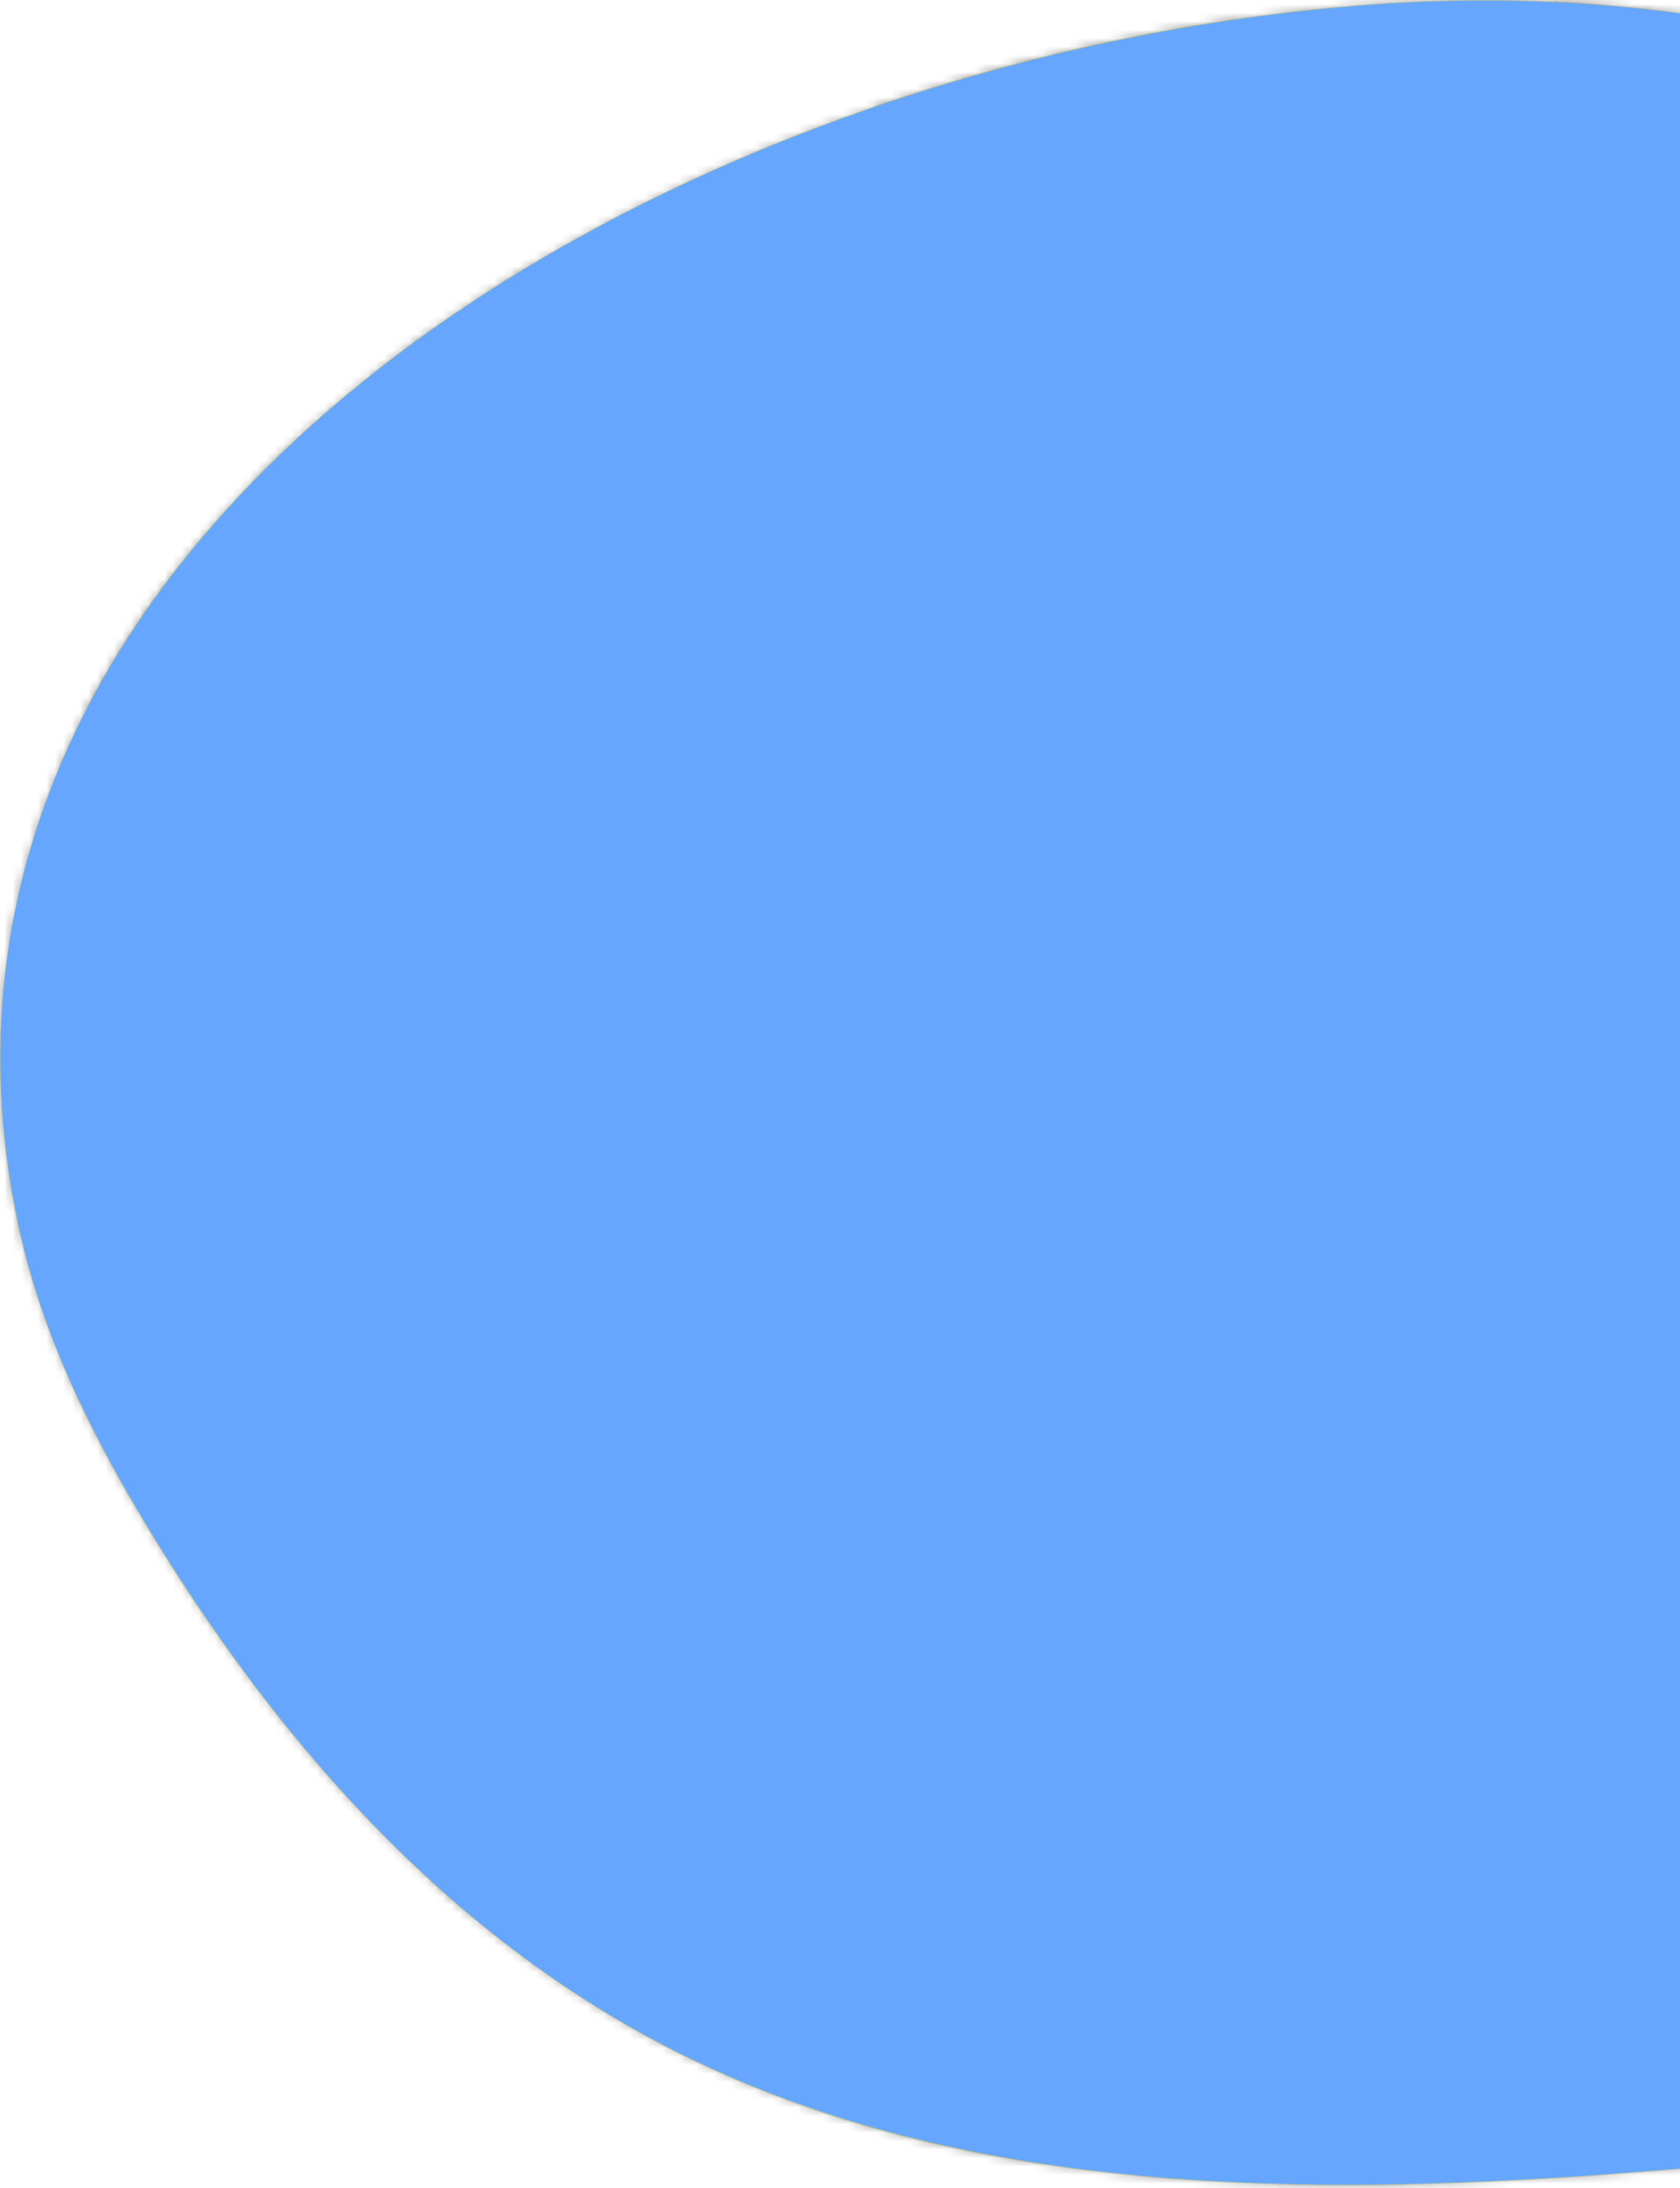 <svg width="199" height="259" viewBox="0 0 199 259" fill="none" xmlns="http://www.w3.org/2000/svg">
<path d="M159.479 258.695C127.046 258.695 102.061 253.81 80.85 243.332C57.207 231.646 36.293 211.32 18.703 182.92C13.318 174.223 5.768 160.988 2.45 146.552C-4.209 117.587 2.769 89.424 22.632 65.121C37.001 47.54 57.915 32.187 83.123 20.719C107.241 9.738 134.071 2.787 160.707 0.622C165.784 0.207 170.89 0 175.875 0C216.994 0 254.773 14.25 285.121 41.205C330.3 81.328 353.241 122.135 353.31 162.485C353.361 191.642 338.833 218.671 315.4 233.034C298.61 243.321 278.245 247.056 260.466 249.749C243.568 252.308 225.635 254.406 204.03 256.348C191.837 257.441 175.755 258.7 159.468 258.7L159.479 258.695Z" fill="#C1E09E"/>
<g style="mix-blend-mode:overlay">
<mask id="mask0_718_36106" style="mask-type:luminance" maskUnits="userSpaceOnUse" x="0" y="0" width="354" height="259">
<path d="M160.733 0.699C75.439 7.64 -16.279 64.685 2.544 146.537C5.497 159.383 11.704 171.436 18.792 182.878C33.857 207.197 53.897 229.916 80.904 243.259C117.763 261.471 162.275 260.016 204.045 256.26C222.92 254.567 241.766 252.5 260.475 249.666C279.664 246.761 299.253 242.845 315.375 232.962C340.235 217.728 353.29 189.69 353.244 162.48C353.164 114.986 321.057 73.206 285.078 41.257C251.046 11.038 208.225 -3.16 160.733 0.699Z" fill="white"/>
</mask>
<g mask="url(#mask0_718_36106)">
<path d="M-14.612 150.95C-13.846 153.986 -14.001 157.213 -13.721 160.704C-8.095 161.595 -5.354 154.799 0.374 156.011C-1.882 148.604 4.731 143.864 7.398 138.058C7.981 136.783 8.609 136.074 9.266 135.748C9.546 135.608 9.831 135.54 10.123 135.525C10.22 135.525 10.317 135.525 10.414 135.53C10.705 135.556 11.002 135.628 11.305 135.742C11.505 135.82 11.705 135.908 11.904 136.017C13.521 136.861 15.194 138.519 16.782 138.871C19.483 134.256 15.217 127.522 22.196 124.207C19.843 120.457 17.484 116.707 14.988 112.739C14.617 112.148 14.24 111.547 13.863 110.947C13.018 109.605 12.167 108.243 11.282 106.839C10.722 105.943 10.146 105.036 9.569 104.109H24.571C24.994 107.357 19.192 112.64 27.518 114.355C28.478 114.324 29.443 114.298 30.402 114.267C34.012 109.419 32.944 101.4 37.661 97.298C37.867 97.122 38.084 96.951 38.312 96.785C38.769 96.459 39.272 96.163 39.825 95.904C41.493 95.133 43.652 94.687 46.484 94.698C46.176 93.667 45.85 92.652 45.474 91.667C43.846 87.41 41.322 83.789 35.748 82.359C35.565 83.333 35.342 84.281 34.994 85.234C34.971 85.291 34.948 85.348 34.925 85.405C34.868 85.56 34.806 85.711 34.743 85.866C34.36 86.762 33.846 87.663 33.132 88.58C33.069 88.663 33.001 88.746 32.932 88.834C32.653 89.181 32.344 89.528 32.001 89.88C31.419 90.481 30.734 91.092 29.94 91.714C30.294 85.928 29.403 81.613 35.714 80.101C36.039 78.739 36.41 77.407 36.822 76.102C40.819 63.52 48.952 53.813 62.772 48.059C62.772 48.059 62.772 48.053 62.772 48.048L62.789 48.064C64.052 50.954 65.314 52.86 66.576 53.922C69.534 56.408 72.492 54.311 75.462 49.504C75.742 49.048 76.027 48.561 76.307 48.059C74.731 42.599 75.199 36.212 68.135 33.244C60.471 28.842 51.156 29.898 43.018 27.018C39.557 25.791 35.656 25.361 33.201 28.329C29.574 32.711 36.142 33.058 37.238 35.612C37.324 35.814 37.398 36.026 37.461 36.238C37.838 37.528 37.815 38.963 38.021 40.32C38.158 41.247 38.295 42.174 38.432 43.107C38.432 43.143 38.443 43.179 38.449 43.215C40.225 42.397 42.001 41.574 43.778 40.755C46.621 41.227 51.15 40.253 49.962 44.821C49.922 44.982 49.883 45.173 49.837 45.391C49.808 45.536 49.774 45.686 49.74 45.852C49.283 48.028 48.323 51.472 43.84 48.276C42.036 48.224 40.231 48.173 38.426 48.121C36.245 53.529 34.172 51.198 32.087 49.38C31.39 48.773 30.699 48.219 29.997 48.033C29.928 51.99 29.854 55.942 29.791 59.9C29.905 64.033 31.767 68.71 27.353 71.445C26.719 71.834 25.959 72.186 25.051 72.492C24.965 73.124 24.834 73.725 24.651 74.299C24.531 74.683 24.389 75.051 24.229 75.403C23.983 75.936 23.686 76.439 23.343 76.905C22.418 78.159 21.133 79.189 19.449 79.971C19.032 80.707 18.615 81.888 18.204 82.551C18.015 82.851 17.832 83.048 17.644 83.048C-2.384 82.846 -4.315 97.515 -8.929 109.766C-9.729 111.895 -10.328 113.93 -12.761 114.008C-17.376 114.158 -19.546 116.235 -20.939 119.084V144.263C-16.873 144.517 -15.405 147.734 -14.589 150.966L-14.612 150.95ZM44.914 36.321C49.808 32.255 53.241 33.638 57.295 35.021C53.869 40.258 50.071 37.828 44.914 36.321Z" fill="#979393"/>
<path d="M-10.227 74.926C-9.718 73.89 -9.164 73.046 -8.582 72.373C-6.12 69.534 -3.042 69.669 0.31 71.104C1.27 71.513 2.246 72.031 3.24 72.616C3.794 72.083 4.353 71.575 4.93 71.099C5.341 70.757 5.764 70.436 6.192 70.13C9.91 67.457 14.136 66.214 19.396 67.866C21.155 67.043 22.914 66.219 24.673 65.395C24.747 63.702 24.822 62.003 24.896 60.309C21.778 59.206 18.808 57.123 15.638 56.419C15.461 56.377 15.284 56.346 15.107 56.315C14.753 56.253 14.393 56.212 14.034 56.196C13.851 56.186 13.674 56.181 13.491 56.186C13.308 56.186 13.126 56.196 12.943 56.206C12.206 56.264 11.458 56.419 10.687 56.704C9.728 57.056 8.74 57.61 7.712 58.408C5.804 59.895 3.491 59.884 1.721 58.133C-0.609 55.834 0.83 53.99 2.52 51.767C7.5 45.241 7.38 38.901 0.504 33.307C-1.26 38.564 -3.688 41.827 -6.869 42.988C-7.069 43.06 -7.268 43.122 -7.474 43.179C-7.885 43.293 -8.302 43.371 -8.736 43.418C-9.17 43.464 -9.616 43.475 -10.067 43.459C-10.524 43.438 -10.992 43.386 -11.472 43.298C-11.951 43.21 -12.443 43.091 -12.951 42.936C-14.716 42.397 -16.634 41.444 -18.713 40.072C-19.496 39.553 -20.25 39.046 -20.98 38.554V75.237C-19.513 75.439 -18.131 75.843 -16.886 76.62C-16.429 76.905 -15.989 77.242 -15.578 77.635C-13.802 76.729 -12.02 75.828 -10.244 74.921L-10.227 74.926ZM-8.61 58.346C-8.473 58.646 -8.336 58.947 -8.205 59.252C-8.411 59.522 -8.616 59.796 -8.816 60.066C-9.09 59.889 -9.359 59.708 -9.633 59.532C-9.29 59.138 -8.953 58.739 -8.61 58.346Z" fill="#979393"/>
<path d="M29.768 59.889L29.773 59.884L29.768 59.889Z" fill="#979393"/>
<path d="M65.496 283.708C62.743 283.698 59.996 283.688 57.243 283.677C55.884 283.874 54.616 283.864 53.411 283.708C49.556 283.206 46.375 281.165 43.154 279.228C42.178 278.643 41.201 278.062 40.196 277.544C37.952 276.379 35.776 273.52 33.84 273.711C18.232 275.25 21.053 265.47 23.257 258.296C24.896 252.956 28.985 248.206 21.053 245.274C13.846 242.607 12.898 248.475 10.014 252.676C5.776 258.845 2.087 264.051 6.861 271.531C9.402 275.514 7.238 278.839 1.413 278.166C-2.882 277.669 -9.752 262.243 -8.067 258.586C-4.372 250.568 4.154 244.404 3.235 234.619C1.241 235.547 -0.997 235.702 -3.276 235.743C-7.696 235.826 -12.254 235.484 -15.395 239.551C-15.412 241.172 -15.429 242.788 -15.44 244.409C-13.584 250.718 -16.908 253.603 -20.963 256.007V283.004C-19.181 285.63 -18.204 288.484 -19.581 291.68H57.5C59.865 291.183 62.566 291.053 65.382 291.048L65.456 290.981C65.467 288.557 65.484 286.138 65.496 283.714V283.708ZM9.608 288.168C9.477 288.531 9.334 288.888 9.208 289.251C8.769 289.085 8.106 288.94 7.666 288.769C7.398 288.671 7.215 288.562 7.198 288.432C7.072 287.479 7.449 286.469 7.643 285.376C8.774 285.811 10.099 286.122 10.082 286.345C10.031 286.961 9.831 287.562 9.608 288.163V288.168ZM17.227 288.562C16.604 288.23 18.654 283.776 19.465 281.232C17.404 279.803 15.342 278.373 13.28 276.944C14.068 276.172 14.862 274.737 15.65 274.737C20.162 274.737 21.384 277.793 22.132 281.113C25.131 283.284 28.129 285.449 32.526 288.629C26.37 289.929 21.624 290.903 17.227 288.557V288.562Z" fill="#9C9898"/>
<path d="M-18.752 238.401C-18.638 238.483 -18.524 238.561 -18.41 238.639C-18.176 238.789 -17.93 238.924 -17.667 239.043C-17.016 239.338 -16.274 239.525 -15.4 239.545C-12.259 235.484 -7.702 235.821 -3.276 235.738C-0.997 235.697 1.242 235.541 3.235 234.614C3.252 234.101 3.258 233.589 3.269 233.071C3.332 229.502 3.492 225.969 8.3 224.322C8.318 222.954 8.34 221.587 8.358 220.219C4.925 220.67 2.441 220.991 0.699 221.007C0.505 221.007 0.322 221.007 0.145 221.002C-0.557 220.976 -1.117 220.893 -1.551 220.722C-1.768 220.639 -1.956 220.535 -2.111 220.411C-3.367 219.411 -2.773 217.029 -1.465 212.289C-0.1 207.358 -3.91 208.047 -6.691 207.529C-7.804 207.322 -8.553 207.084 -9.021 206.825C-11.06 205.695 -7.919 204.126 -7.245 202.764C-10.717 202.365 -14.252 201.572 -17.73 201.168C-18.016 201.132 -18.301 201.106 -18.587 201.075C-19.381 200.997 -20.169 200.94 -20.951 200.92V236.121C-20.9 236.184 -20.848 236.251 -20.797 236.313C-20.529 236.639 -20.254 236.966 -19.969 237.271C-19.586 237.681 -19.186 238.064 -18.741 238.395L-18.752 238.401Z" fill="#8C8888"/>
<path d="M239.406 285.801C242.553 281.735 242.49 275.55 246.493 273.401C253.746 269.511 248.229 279.031 253.438 279.404C255.083 274.67 257.967 268.516 251.587 266.149C245.956 264.061 239.257 266.341 238.195 274.172C238.155 274.473 238.098 274.758 238.024 275.032C237.167 278.316 234.18 279.72 230.845 280.575C230.759 280.595 230.68 280.616 230.594 280.637C230.4 280.683 230.2 280.735 230.006 280.782C229.44 280.911 228.869 281.031 228.298 281.139C227.413 281.212 226.528 281.383 225.642 281.595C224.083 281.968 222.524 282.47 220.965 282.843C218.447 283.444 215.928 283.698 213.421 282.465C212.713 282.118 212.01 281.652 211.308 281.046C209.789 282.429 208.361 284.149 206.682 284.977C206.368 285.133 206.042 285.257 205.711 285.34C205.488 285.397 205.26 285.433 205.026 285.454C204.912 285.464 204.792 285.47 204.672 285.47C204.552 285.47 204.432 285.464 204.306 285.454C203.198 285.35 201.965 284.791 200.537 283.563C199.406 283.75 198.338 283.91 197.322 284.05C196.305 284.185 195.346 284.294 194.443 284.377C181.759 285.485 179.429 280.746 179.121 261.611L179.132 261.601C182.159 265.527 185.648 267.889 189.732 268.236C192.364 268.459 195.237 267.853 198.401 266.284C199.126 264.144 200.217 262.943 201.531 262.295C203.764 261.192 206.625 261.689 209.372 261.891C210.177 261.948 210.977 261.984 211.742 261.948C208.464 259.524 203.472 258.39 200.36 255.841C198.075 253.971 196.802 251.345 197.967 246.885C196.865 246.688 195.791 246.647 194.752 246.714C192.119 246.89 189.686 247.771 187.402 248.641C187.105 248.755 186.808 248.869 186.516 248.978C186.1 249.138 185.683 249.294 185.271 249.444C184.403 249.755 183.564 250.029 182.736 250.221C176.339 247.636 194.358 240.685 179.206 240.286C177.367 240.24 178.367 237.836 179.401 236.432C180.074 235.521 180.68 234.692 181.211 233.936C181.565 233.433 181.891 232.962 182.182 232.522C182.325 232.299 182.467 232.087 182.593 231.879C182.85 231.465 183.073 231.082 183.255 230.724C183.381 230.481 183.484 230.253 183.575 230.03C185.1 226.378 181.811 225.835 171.08 224.69L170.377 224.193L170.914 224.84C171.656 225.85 173.29 227.342 172.993 227.792C170.549 231.512 165.746 229.155 165.237 227.849C159.766 213.755 139.795 215.547 132.907 203.126C131.343 200.303 127.739 197.439 124.141 200.018C121.114 202.189 119.138 205.892 122.839 209.549C127.802 214.449 126.397 222.017 133.496 226.777C125.112 228.15 123.559 223.416 120.96 219.842C112.896 208.746 109.167 208.762 97.916 217.366C94.147 220.246 88.841 227.016 82.468 219.241C81.948 218.609 79.013 218.593 78.933 218.816C73.901 232.61 56.266 220.52 50.429 231.325C46.237 228.269 49.881 226.42 50.041 224.322C50.258 221.468 58.128 216.485 62.005 216.273C65.906 216.06 69.744 214.952 73.793 214.201C72.799 209.503 71.057 205.882 68.179 202.717C68.168 202.717 68.15 202.722 68.133 202.727C67.728 206.006 67.391 209.44 62.445 209.383C61.514 209.373 59.704 207.892 59.824 207.415C60.84 203.489 64.832 203.556 68.128 202.727C68.128 202.712 68.128 202.691 68.133 202.676C68.133 202.676 68.145 202.686 68.156 202.696L68.179 202.717C69.875 197.066 73.764 194.347 78.385 193.015C81.549 192.104 85.055 191.839 88.442 191.736C96.597 191.477 94.061 187.571 93.764 183.65C93.49 180.102 95.152 176.067 87.916 177.274C87.168 177.398 86.454 177.491 85.775 177.548C85.095 177.611 84.45 177.636 83.833 177.636C83.222 177.636 82.639 177.605 82.085 177.543C80.435 177.362 79.058 176.927 77.933 176.264C77.848 176.212 77.768 176.16 77.688 176.103C77.591 176.041 77.488 175.979 77.391 175.912C77.322 175.865 77.26 175.813 77.197 175.761C77.094 175.684 76.985 175.606 76.888 175.523C73.993 173.104 73.222 168.784 73.69 163.527C75.289 163.128 77.111 162.941 77.185 160.911C77.197 160.657 76.648 160.149 76.374 160.155C74.124 160.201 73.97 161.905 73.467 163.319C73.467 163.319 73.479 163.33 73.502 163.351L73.467 163.319C70.441 164.459 65.495 158.471 64.027 165.511C60.977 180.149 53.148 170.768 48.933 167.075C43.719 162.501 40.515 156.042 36.466 150.422C31.852 152.395 33.108 155.643 32.977 158.238C32.742 162.858 30.675 166.096 25.672 167.292C21.309 168.339 17.751 166.676 14.947 163.713C11.48 160.051 11.789 155.933 14.947 152.566C19.087 148.153 18.219 143.647 16.746 138.86C15.164 138.508 13.485 136.851 11.869 136.006C11.669 135.903 11.463 135.81 11.269 135.732C10.972 135.618 10.675 135.54 10.378 135.52C10.281 135.509 10.184 135.509 10.087 135.514C9.796 135.525 9.51 135.597 9.23 135.737C8.573 136.063 7.951 136.773 7.363 138.047C4.696 143.854 -1.918 148.593 0.338 156C-7.846 172.203 1.697 194.062 20.858 202.986C10.949 207.477 10.772 207.747 2.6 203.251C1.035 202.391 -0.398 201.831 -1.798 201.629C-3.602 201.37 -5.361 201.707 -7.286 202.764C-7.96 204.126 -11.095 205.695 -9.062 206.825C-8.594 207.084 -7.846 207.322 -6.732 207.529C-3.951 208.047 -0.141 207.358 -1.506 212.289C-2.814 217.029 -3.414 219.412 -2.152 220.411C-1.992 220.536 -1.809 220.639 -1.592 220.722C-1.158 220.888 -0.598 220.976 0.104 221.002C0.281 221.007 0.464 221.012 0.658 221.007C2.4 220.991 4.884 220.67 8.316 220.22C14.61 217.221 20.823 214.066 27.231 211.279C30.595 209.819 34.656 209.425 36.774 212.823C39.15 216.646 36.397 218.894 32.354 219.821C21.041 222.421 22.308 231.548 21.76 239.685C12.508 236.552 16.603 226.27 8.265 224.327C3.451 225.969 3.291 229.502 3.228 233.071C3.217 233.584 3.211 234.101 3.194 234.614C4.107 244.404 -4.413 250.563 -8.108 258.581C-9.793 262.238 -2.928 277.664 1.372 278.161C7.191 278.834 9.362 275.509 6.82 271.526C2.046 264.046 5.741 258.84 9.973 252.671C12.857 248.465 13.805 242.602 21.012 245.269C28.939 248.206 24.85 252.951 23.216 258.291C21.018 265.465 18.197 275.245 33.799 273.706C35.735 273.515 37.916 276.374 40.155 277.539C41.155 278.062 42.137 278.637 43.114 279.223C46.334 281.16 49.521 283.201 53.37 283.703C54.575 283.859 55.843 283.869 57.203 283.672C57.237 282.315 57.277 280.958 57.311 279.606C57.34 278.523 57.368 277.436 57.397 276.353C55.569 275.53 53.736 274.706 51.908 273.882H51.903L51.897 273.872C49.013 269.568 43.959 265.517 49.658 260.912C50.246 260.436 50.955 259.954 51.788 259.467C55.318 257.395 54.667 252.987 54.638 249.356C54.621 249.356 54.61 249.356 54.593 249.356C54.593 249.335 54.581 249.32 54.575 249.299C53.108 248.89 51.332 248.822 51.183 246.911C51.166 246.683 51.714 246.196 51.971 246.217C54.062 246.367 54.187 247.932 54.581 249.299C54.604 249.304 54.621 249.309 54.644 249.315C54.644 249.33 54.644 249.346 54.644 249.361C58.025 249.724 59.995 248.605 61.434 246.911C61.497 246.839 61.56 246.761 61.617 246.688C61.766 246.502 61.908 246.31 62.045 246.113C62.228 245.854 62.405 245.585 62.577 245.311C62.725 245.072 62.868 244.829 63.005 244.585C63.096 244.43 63.182 244.269 63.273 244.109C63.45 243.788 63.622 243.467 63.799 243.145C64.758 241.379 65.74 239.634 67.311 238.52C71.657 240.835 75.563 245.44 74.193 247.263C63.462 261.549 79.298 256.411 85.255 258.856C82.12 264.098 76.352 264.067 73.519 262.451C61.589 255.655 61.32 262.746 60.795 270.303C60.652 272.334 60.241 274.349 59.955 276.374C62.622 278.021 66.62 279.969 66.751 275.431C67.043 265.419 72.291 272.168 76.597 271.536C74.461 274.561 72.651 277.13 70.96 279.523C69.944 280.958 68.979 282.336 68.008 283.708C71.657 283.719 75.312 283.729 78.961 283.74C79.395 283.02 79.835 282.3 80.275 281.585C82.148 278.56 84.113 275.576 86.049 272.577C86.643 271.655 87.237 270.733 87.825 269.806C88.562 268.646 89.287 267.475 90.001 266.304C90.383 265.678 90.76 265.046 91.132 264.414C92.159 262.663 93.147 260.902 94.067 259.104C95.517 256.266 96.808 253.36 97.853 250.34C99.355 245.994 101.828 244.471 105.358 247.46C115.363 255.94 121.834 249.682 128.933 243.322C118.042 234.05 106.585 237.717 95.438 241.996C90.943 243.72 86.272 245.906 84.073 240.882C82.182 236.567 87.91 235.091 91.143 233.34C96.648 230.362 103.873 230.595 107.014 223.374C109.087 218.614 113.313 222.789 115.318 224.97C119.578 229.6 124.261 232.491 131.263 232.667C136.128 232.791 139.509 235.956 140.497 240.379C141.622 245.419 137.196 247.543 133.536 249.833C128.921 252.718 119.789 252.837 125.215 261.549C130.423 262.119 132.993 258.369 136.477 256.017C138.47 254.67 140.84 255.142 142.593 256.628C144.295 258.068 143.347 259.716 141.908 260.664C130.212 268.376 136.911 281.74 130.463 291.033L130.994 291.623L130.355 291.136C128.801 291.131 127.391 291.312 126.146 291.691H140.446C143.341 286.278 144.615 279.761 147.162 272.479C150.434 281.414 153.627 287.293 163.073 280.414C163.376 280.197 163.672 280.01 163.969 279.85C164.266 279.694 164.563 279.565 164.855 279.466C168.955 278.068 172.702 281.968 176.391 283.708L176.402 283.719L176.414 283.729C176.414 283.729 176.408 283.729 176.402 283.724C176.648 288.552 173.804 290.318 170.292 291.701H247.921C247.498 291.514 247.07 291.338 246.653 291.183C243.375 289.981 237.436 288.339 239.383 285.827L239.406 285.801ZM33.959 254.417L34.427 253.826L34.696 254.525L33.959 254.417ZM161.177 263.435C158.927 260.016 151.194 266.579 151.205 259.208C151.205 256.929 152.199 252.138 156.505 254.308C160.394 256.271 167.493 255.567 167.51 261.674C167.522 265.781 163.838 263.859 161.177 263.435Z" fill="#AAA5A5"/>
<path d="M227.209 138.384C226.82 139.959 226.221 141.533 225.295 143.097C222.149 148.427 219.91 150.116 217.186 143.486C215.49 139.358 211.104 137.565 208.962 133.997C207.197 134.012 205.433 134.028 203.674 134.043C203.679 134.494 203.674 134.939 203.651 135.385C203.634 135.706 203.617 136.027 203.582 136.343C203.708 136.773 203.885 137.203 203.982 137.633C204.016 137.778 204.039 137.923 204.056 138.068C204.079 138.301 203.674 138.57 203.457 138.819C200.738 141.481 198.025 144.139 195.952 146.174C194.011 150.546 218.505 150.158 197.334 156.524C194.313 157.435 194.439 159.274 195.924 161.247C196.643 162.206 197.055 163.097 197.232 163.931C197.289 164.21 197.323 164.48 197.334 164.749C197.334 164.884 197.334 165.013 197.334 165.143C197.317 165.536 197.249 165.914 197.14 166.287C197.083 166.489 197.009 166.691 196.929 166.888C196.889 166.982 196.849 167.075 196.809 167.168C196.626 167.567 196.409 167.961 196.158 168.344C196.112 168.411 196.072 168.478 196.027 168.551C195.758 168.96 195.461 169.364 195.153 169.763C194.987 169.981 194.822 170.193 194.65 170.411C193.936 171.327 193.217 172.244 192.691 173.202C197.494 181.444 196.843 190.223 196.449 198.982C196.409 199.904 196.369 200.826 196.341 201.748C196.324 202.209 196.312 202.67 196.306 203.131C196.301 203.592 196.289 204.053 196.289 204.509C196.289 204.965 196.289 205.426 196.295 205.887C196.306 206.804 196.341 207.721 196.404 208.632C196.586 211.372 196.997 214.092 197.831 216.77C198.802 219.893 196.198 221.96 192.868 222.897C196.929 230.476 199.727 238.271 197.985 246.87C196.82 251.329 198.094 253.956 200.378 255.826C203.491 258.374 208.482 259.508 211.76 261.932C211.743 263.315 211.726 264.698 211.709 266.081C213.434 266.144 215.158 266.201 216.883 266.263C217.266 265.869 217.671 265.558 218.094 265.294C220.161 264.02 222.646 264.186 225.124 264.315C224.205 259.337 223.291 254.36 222.371 249.377C218.22 248.921 216.049 247.232 214.901 245.041C214.662 244.585 214.473 244.109 214.313 243.612C214.279 243.508 214.25 243.41 214.216 243.306C213.959 242.431 213.805 241.509 213.714 240.587C213.616 239.613 213.576 238.639 213.548 237.696C213.537 237.318 213.525 236.95 213.514 236.588C213.485 235.868 213.451 235.179 213.377 234.552C212.691 228.802 220.395 230.274 225.021 229.792C225.255 229.781 225.495 229.771 225.729 229.761C227.249 229.693 228.762 229.631 230.281 229.564L230.435 229.419C230.098 227.031 228.614 223.11 229.607 222.499C238.168 217.231 242.149 208.762 247.877 200.904C250.972 208.653 254.056 215.387 257.682 221.913C261.326 223.037 264.564 227.197 268.499 223.079C268.905 222.654 269.321 222.136 269.744 221.52C273.222 216.459 272.514 215.413 267.157 211.751C260.407 207.135 267.351 202.769 272.063 202.354C279.31 201.717 280.709 197.9 281.823 192.963L281.326 192.249C281.326 192.249 282.097 192.71 282.097 192.704C283.559 193.191 285.209 193.44 286.523 194.113C286.711 194.212 286.888 194.315 287.06 194.429C297.242 201.287 307.311 199.293 308.573 188.208C308.807 186.157 309.116 184.614 309.475 183.479C309.612 183.044 309.761 182.676 309.921 182.355C310.024 182.143 310.132 181.956 310.241 181.791C310.281 181.734 310.315 181.677 310.355 181.625C310.475 181.459 310.6 181.319 310.732 181.205C313.113 179.087 316.654 185.059 319.538 185.852C319.984 185.862 320.429 185.877 320.875 185.893C320.686 185.644 320.498 185.396 320.309 185.152C319.595 179.361 312.325 169.82 325.763 171.027C326.06 171.053 326.368 171.079 326.677 171.105C327.008 171.131 327.345 171.151 327.688 171.177C331.52 171.431 336.031 171.576 340.069 172.741C340.092 172.747 340.109 172.752 340.132 172.762C340.446 172.855 340.76 172.954 341.074 173.057C341.406 173.171 341.731 173.291 342.057 173.42C342.513 173.348 342.97 173.285 343.427 173.213C343.753 173.166 344.084 173.109 344.41 173.063C345.278 170.711 346.151 168.359 347.019 166.013C346.151 165.987 345.278 166.013 344.415 165.92C339.418 165.397 333.336 167.37 330.024 162.532C328.579 160.419 328.881 158.989 329.886 157.818C330.069 157.606 330.275 157.404 330.503 157.207C330.617 157.109 330.732 157.01 330.852 156.917C333.005 155.192 336.288 153.866 336.117 151.121C334.255 150.266 332.885 149.106 331.965 147.666C331.246 146.547 330.8 145.263 330.606 143.817C329.03 144.75 327.265 145.511 325.843 146.583C325.637 146.739 325.443 146.894 325.255 147.065C321.577 150.344 325.386 158.155 313.998 157.539C305.946 157.104 302.188 154.602 297.699 150.256C296.648 149.236 294.49 149.158 292.828 148.655C292.828 148.666 292.828 148.676 292.834 148.681L292.245 149.132L292.794 148.645C292.794 148.645 292.816 148.65 292.828 148.655C292.422 146.982 292.462 144.475 291.663 143.393C291.566 143.263 291.463 143.154 291.343 143.072C291.223 142.989 291.086 142.927 290.938 142.89C290.789 142.854 290.623 142.849 290.441 142.875C289.613 142.984 288.419 143.719 286.666 145.423C286.386 145.698 286.123 145.988 285.878 146.293C284.17 148.438 283.302 151.292 281.966 153.752C281.04 155.301 280.589 156.902 280.389 158.533C280.035 161.387 280.446 164.319 280.441 167.209C280.441 167.831 280.424 168.447 280.372 169.059C280.258 170.493 279.972 171.908 279.378 173.285C284.233 175.544 290.138 166.422 294.05 174.161C294.912 175.865 296.203 181.164 292.405 181.345C286.723 181.62 279.276 181.796 279.361 173.301C277.688 173.259 276.015 173.218 274.336 173.177C267.037 172.032 266.483 166.23 264.753 161.434C262.845 156.135 261.515 150.65 255.318 146.371C255.192 147.412 254.97 148.402 254.678 149.349C254.473 150.007 254.227 150.639 253.959 151.261C253.925 151.333 253.896 151.406 253.862 151.484C251.36 157 246.517 161.18 243.959 166.541C243.611 168.618 244.347 171.415 243.993 173.487C243.753 174.886 243.022 175.958 241.126 176.259C240.253 176.393 239.133 176.367 237.705 176.134C236.089 175.87 228.682 176.217 229.556 170.949C230.258 166.702 234.604 165.909 238.768 165.712C234.342 161.988 249.533 146.128 228.631 152.095C228.185 152.224 228.425 145.977 230.767 144.698C239.659 139.834 243.696 134.991 233.559 127.724C232.862 127.221 233.342 125.367 233.279 124.145C231.446 124.129 229.619 124.114 227.785 124.098C227.597 128.879 228.374 133.644 227.209 138.374V138.384ZM202.309 219.562C202.834 219.567 203.354 219.572 203.879 219.577C204.079 219.836 204.279 220.095 204.479 220.359C203.999 220.359 203.519 220.359 203.04 220.365C202.8 220.1 202.56 219.831 202.32 219.562H202.309ZM217.197 176.585C216.957 178.455 216.289 179.392 215.381 179.807C213.114 180.843 209.356 178.636 207.083 179.693C206.626 179.905 206.232 180.247 205.918 180.77C205.992 181.278 206.049 181.791 206.095 182.298C206.112 182.505 206.129 182.713 206.146 182.92C206.181 182.956 206.215 182.987 206.249 183.023C206.255 183.07 206.266 183.122 206.272 183.168C207.768 184.147 209.276 185.111 210.744 186.121C211.246 186.468 211.743 186.815 212.234 187.172C212.331 187.245 211.515 188.856 211.161 188.845C210.384 188.82 209.739 188.7 209.208 188.498C206.952 187.644 206.66 185.359 206.272 183.168C206.232 183.143 206.192 183.117 206.158 183.091C206.158 183.034 206.146 182.977 206.146 182.92C205.244 182.039 204.342 181.159 203.434 180.273C204.496 174.295 209.687 172.814 215.016 172.234C218.608 171.84 217.426 174.798 217.197 176.58V176.585ZM223.12 166.479C222.526 166.236 221.932 165.992 221.338 165.754C221.498 165.588 221.658 165.428 221.812 165.262C221.915 165.153 222.023 165.044 222.132 164.936C222.32 165.013 222.554 165.065 222.754 165.138C222.857 165.174 222.954 165.21 223.034 165.257C223.114 165.303 223.182 165.355 223.228 165.422C223.394 165.666 223.171 166.122 223.12 166.484V166.479ZM300.349 175.109C301.143 175.73 302.108 176.253 302.639 177.025C302.822 177.289 301.697 178.729 301.531 178.678C300.578 178.382 299.727 177.797 298.79 177.284C299.504 176.29 299.927 175.699 300.355 175.109H300.349Z" fill="#8C8888"/>
<path d="M-12.939 42.935C-12.436 43.091 -11.939 43.21 -11.46 43.298C-10.98 43.386 -10.511 43.438 -10.055 43.459C-9.598 43.479 -9.152 43.464 -8.724 43.417C-8.29 43.37 -7.873 43.293 -7.462 43.179C-7.256 43.122 -7.056 43.06 -6.856 42.987C-3.681 41.827 -1.248 38.564 0.516 33.306C-0.386 33.311 -1.288 33.316 -2.191 33.327C-3.127 34.016 -4.041 34.876 -4.989 35.653C-5.086 35.73 -5.177 35.808 -5.275 35.886C-5.754 36.269 -6.24 36.621 -6.742 36.916C-8.358 37.864 -10.157 38.217 -12.385 36.937C-17.959 33.726 -14.943 28.121 -15.657 23.553C-5.617 25.324 -5.177 16.777 -0.894 12.359C-0.454 11.903 0.031 11.489 0.574 11.137C0.574 10.826 0.534 10.52 0.482 10.209C0.191 8.51 -0.677 6.817 -0.175 5.118C-0.038 4.657 0.202 4.19 0.579 3.729C0.579 1.388 0.585 -0.953 0.591 -3.294C0.357 -3.911 0.042 -4.517 -0.06 -5.149C-0.1 -5.377 0.305 -5.667 0.545 -5.931C0.499 -6.791 0.459 -7.651 0.414 -8.516C-1.311 -8.521 -3.03 -8.526 -4.749 -8.536C-5 -8.143 -5.309 -7.775 -5.64 -7.433C-7.228 -5.786 -9.598 -4.61 -11.705 -3.279C-14.949 -1.228 -17.565 1.207 -15.68 6.361C-4.486 12.214 -14.475 17.523 -16.2 23.045C-17.724 21.253 -19.227 17.995 -20.786 17.969C-20.843 17.969 -20.894 17.974 -20.951 17.979V38.543C-20.22 39.03 -19.466 39.543 -18.684 40.061C-16.611 41.433 -14.692 42.386 -12.921 42.925L-12.939 42.935Z" fill="#9C9898"/>
<path d="M95.638 -15.803C98.139 -15.332 101.76 -15.663 101.315 -12.167C100.915 -9.049 97.574 -6.236 94.707 -7.402C85.975 -10.945 77.032 3.227 68.854 -7.971C63.525 -1.771 47.906 -9.246 48.368 4.906C48.523 9.588 44.205 11.365 39.905 10.738C33.011 9.738 26.278 7.827 19.476 6.299C15.644 7.558 12.149 6.781 8.7 5.755C6.016 4.952 3.354 3.999 0.584 3.725C0.202 4.186 -0.032 4.647 -0.169 5.113C-0.672 6.807 0.196 8.506 0.487 10.204C0.539 10.515 0.573 10.821 0.579 11.132C11.915 19.782 -0.912 25.962 -2.18 33.327C-1.277 33.322 -0.375 33.317 0.527 33.306C7.403 38.901 7.523 45.241 2.543 51.767C0.847 53.989 -0.592 55.833 1.744 58.133C3.514 59.879 5.827 59.894 7.735 58.408C8.763 57.61 9.751 57.056 10.71 56.704C11.481 56.419 12.229 56.263 12.966 56.206C13.149 56.191 13.331 56.186 13.514 56.186C13.697 56.186 13.88 56.186 14.057 56.196C14.416 56.217 14.776 56.258 15.13 56.315C15.307 56.346 15.484 56.377 15.661 56.419C18.831 57.118 21.801 59.205 24.919 60.309C26.541 60.169 28.169 60.029 29.785 59.889C29.853 55.932 29.922 51.974 29.99 48.022C24.862 45.37 18.591 50.146 13.417 46.277C17.586 39.108 23.166 37.559 29.328 38.269C32.126 38.59 35.05 39.377 38.014 40.32C37.809 38.963 37.831 37.528 37.455 36.238C37.392 36.026 37.323 35.813 37.232 35.611C36.135 33.053 29.568 32.711 33.194 28.329C35.65 25.361 39.556 25.796 43.011 27.018C51.15 29.903 60.464 28.841 68.128 33.244C71.012 33.327 73.628 32.965 76.055 32.276C86.558 29.302 93.445 20.321 103.114 15.954L103.182 15.995C103.182 15.995 103.234 16.032 103.239 16.032C103.422 13.68 103.611 11.329 103.793 8.977C105.204 5.828 107.917 4.305 111.503 3.859C111.543 3.564 111.6 3.284 111.68 3.02C112.828 -0.917 117.877 -1.113 120.367 -3.755C120.464 -6.076 120.561 -8.396 120.641 -10.717C120.121 -10.763 119.607 -10.789 119.099 -10.794C115.781 -10.805 112.64 -9.769 109.099 -6.92C108.825 -6.702 108.551 -6.469 108.277 -6.231C107.466 -13.426 109.419 -19.092 106.272 -24.671H92.314C86.186 -19.864 88.162 -17.223 95.644 -15.808L95.638 -15.803ZM43.542 19.549C43.337 19.259 42.897 18.767 42.954 18.71C43.417 18.285 43.971 17.948 44.496 17.581C44.702 17.871 44.907 18.166 45.119 18.461L43.537 19.544L43.542 19.549Z" fill="#AAA5A5"/>
<path d="M14.98 152.571C11.816 155.938 11.513 160.056 14.98 163.718C17.778 166.681 21.336 168.344 25.705 167.297C30.708 166.101 32.775 162.863 33.01 158.243C33.141 155.648 31.879 152.4 36.499 150.427C40.548 156.047 43.752 162.506 48.966 167.08C53.181 170.773 61.011 180.154 64.06 165.515C65.528 158.471 70.474 164.459 73.5 163.324C74.003 161.91 74.157 160.206 76.407 160.16C76.687 160.154 77.23 160.657 77.218 160.916C77.144 162.941 75.322 163.128 73.723 163.532C73.255 168.784 74.026 173.104 76.921 175.528C77.018 175.611 77.127 175.689 77.23 175.766C77.298 175.813 77.355 175.87 77.424 175.916C77.521 175.984 77.624 176.046 77.721 176.108C77.801 176.16 77.881 176.217 77.966 176.269C79.091 176.932 80.462 177.372 82.118 177.548C82.666 177.61 83.249 177.641 83.866 177.641C84.483 177.641 85.128 177.615 85.808 177.553C86.487 177.491 87.201 177.403 87.949 177.279C95.185 176.072 93.523 180.107 93.797 183.655C94.1 187.581 96.63 191.482 88.475 191.741C85.088 191.85 81.581 192.109 78.418 193.02C73.792 194.351 69.908 197.071 68.212 202.722L68.189 202.701L68.166 202.681C68.166 202.696 68.166 202.717 68.161 202.732C68.172 202.732 68.189 202.727 68.206 202.722C71.09 205.887 72.826 209.507 73.82 214.206C69.771 214.957 65.928 216.07 62.033 216.277C58.155 216.485 50.291 221.473 50.068 224.327C49.908 226.425 46.265 228.279 50.457 231.33C56.293 220.525 73.929 232.615 78.96 218.821C79.04 218.603 81.975 218.614 82.495 219.246C88.874 227.02 94.18 220.25 97.943 217.37C109.194 208.767 112.923 208.751 120.987 219.846C123.586 223.415 125.139 228.155 133.523 226.782C126.418 222.022 127.829 214.454 122.866 209.554C119.16 205.897 121.141 202.194 124.168 200.023C127.766 197.444 131.364 200.308 132.935 203.131C139.822 215.552 159.799 213.76 165.265 227.854C165.773 229.16 170.576 231.516 173.02 227.797C173.317 227.347 171.684 225.855 170.941 224.845L170.404 224.197L171.107 224.695C181.844 225.839 185.127 226.378 183.603 230.035C183.511 230.258 183.408 230.486 183.283 230.729C183.1 231.087 182.877 231.47 182.62 231.884C182.495 232.091 182.352 232.304 182.209 232.527C181.918 232.967 181.592 233.438 181.238 233.941C180.701 234.697 180.096 235.526 179.428 236.437C178.394 237.841 177.395 240.244 179.234 240.291C194.385 240.69 176.367 247.641 182.763 250.226C183.585 250.034 184.431 249.76 185.299 249.449C185.71 249.304 186.127 249.143 186.544 248.983C186.835 248.874 187.132 248.76 187.429 248.646C189.713 247.776 192.146 246.895 194.779 246.719C195.818 246.652 196.892 246.693 197.994 246.89C199.742 238.292 196.938 230.496 192.877 222.918C182.694 221.323 177.349 218.324 183.894 207.643C186.978 202.613 183.214 200.64 175.761 201.266C171.364 201.634 166.904 200.256 165.607 195.351C155.447 198.2 165.596 203.939 163.408 208.777C156.424 206.845 156.955 196.589 147.703 197.148C146.824 197.2 154.214 194.434 154.659 190.555C151.667 190.114 147.88 190.544 147.949 186.359C147.96 185.561 149.582 184.111 150.45 184.116C155.059 184.142 154.494 187.581 154.95 190.29C158.942 190.477 163.294 190.031 165.145 193.958C165.333 194.362 165.499 194.818 165.636 195.32C171.158 194.118 176.212 192.44 179.73 189.26C180.016 189.001 180.296 188.736 180.559 188.462C180.736 188.275 180.907 188.089 181.073 187.892C181.404 187.504 181.718 187.094 182.015 186.665C183.328 184.732 184.225 182.391 184.562 179.516C185.104 174.963 188.177 173.394 192.706 173.223C193.231 172.26 193.951 171.348 194.665 170.431C194.836 170.214 195.002 170.001 195.167 169.784C195.476 169.385 195.767 168.981 196.041 168.572C196.087 168.504 196.132 168.437 196.172 168.364C196.418 167.981 196.641 167.587 196.823 167.188C196.863 167.095 196.903 167.002 196.943 166.909C197.023 166.712 197.098 166.51 197.155 166.308C197.263 165.935 197.332 165.557 197.349 165.163C197.355 165.034 197.355 164.899 197.349 164.77C197.337 164.5 197.309 164.231 197.246 163.951C197.069 163.117 196.658 162.231 195.938 161.268C194.453 159.294 194.322 157.45 197.349 156.544C218.519 150.178 194.025 150.567 195.967 146.195C198.04 144.164 200.758 141.502 203.471 138.839C203.511 138.011 203.551 137.187 203.591 136.358C203.62 136.037 203.642 135.716 203.659 135.395C203.682 134.949 203.694 134.499 203.682 134.053C203.431 133.841 203.18 133.634 202.928 133.421C201.13 131.914 199.336 130.402 197.537 128.894C193.368 130.624 193.374 135.871 189.736 138.047C189.062 138.451 188.263 138.746 187.292 138.896C185.784 141.844 184.271 144.791 182.318 148.609C181.147 150.898 179.81 153.503 178.223 156.606C177.829 148.23 170.364 145.045 174.745 139.378C178.074 135.069 183.071 140.015 187.24 138.85C187.298 137.337 186.287 136.073 185.344 134.778C185.293 134.706 185.236 134.633 185.184 134.556C184.985 134.271 184.785 133.986 184.608 133.696C184.556 133.608 184.505 133.525 184.453 133.437C184.196 132.981 183.985 132.51 183.882 132.012C183.677 131.059 183.842 130.013 184.699 128.801C187.006 125.543 186.401 121.813 182.255 120.902C178.177 120.006 180.033 125.745 176.567 126.879C172.346 125.911 172.729 121.958 171.347 119.239C169.628 115.867 167.537 114.588 164.288 117.328C161.787 119.441 160.09 122.031 164.551 124.056C171.107 127.035 173.266 132.271 168.663 136.861C164.105 141.403 160.205 136.048 156.35 133.447C155.567 132.919 154.756 132.422 153.934 131.94C150.662 130.013 147.149 128.381 143.785 126.569C141.067 124.864 138.349 123.16 135.63 121.456C131.501 124.833 136.11 134.147 125.962 133.38C116.704 132.681 110.576 131.831 106.493 130.106C105.865 129.842 105.282 129.552 104.745 129.246C103.94 128.78 103.237 128.262 102.621 127.687C102.415 127.496 102.221 127.294 102.032 127.086C99.6 124.393 98.697 120.493 98.246 114.65C98.138 112.94 98.029 111.226 97.921 109.511C97.452 104.585 95.082 101.923 90.599 101.783C89.565 101.752 88.418 101.856 87.155 102.094V102.073C86.213 103.705 85.271 105.342 84.334 106.973C84.334 106.973 84.026 106.973 83.723 106.978H83.095C83.095 106.978 83.032 106.978 82.941 106.978L81.856 106.963C79.44 111.071 80.296 113.246 83.529 114.013C84.26 114.189 85.105 114.292 86.07 114.329C86.419 114.339 86.778 114.344 87.155 114.344C87.138 114.323 87.127 114.308 87.11 114.287C87.19 114.215 87.292 114.173 87.418 114.147C87.955 113.733 88.492 113.324 89.029 112.909C89.617 114.608 88.189 114.002 87.418 114.147C87.332 114.215 87.247 114.277 87.161 114.344H87.155C87.766 115.085 88.338 115.789 88.863 116.463C88.88 116.483 88.897 116.504 88.909 116.52C94.762 123.953 95.716 127.506 90.376 130.692C88.086 132.059 84.642 133.359 79.925 134.867C75.556 136.265 76.556 141.212 71.639 142.03C62.404 143.569 58.88 141.554 54.928 130.64C50.788 132.437 51.307 139.912 44.397 138.037C38.298 136.379 37.002 131.546 35.916 126.693C38.549 122.047 36.019 119.281 33.084 116.665C32.901 116.504 32.724 116.344 32.541 116.183C31.816 115.546 31.079 114.909 30.411 114.251C29.451 114.277 28.492 114.308 27.527 114.339C27.373 118.343 28.275 122.818 22.21 124.196C15.231 127.511 19.497 134.245 16.796 138.86C18.275 143.641 19.143 148.153 14.997 152.566L14.98 152.571ZM141.655 173.368C143.557 171.54 146.253 173.197 146.053 175.637C145.642 180.708 141.81 183.769 136.715 184.846C133.015 185.629 130.959 183.267 130.587 179.159C130.49 172.581 138.457 176.434 141.65 173.368H141.655ZM70.531 152.55C65.642 156.575 62.381 157.383 57.995 155.135C60.531 149.986 64.477 151.343 70.531 152.55Z" fill="#9C9898"/>
<path d="M81.67 48.1L81.658 48.115C86.136 48.343 91.127 51.006 95.365 50.022C95.605 49.965 95.844 49.903 96.084 49.82C98.077 49.136 99.876 47.53 101.344 44.324C102.035 42.817 105.524 43.744 107.535 44.837C110.619 46.515 114.399 49.224 115.998 44.106C117.597 38.999 112.617 39.885 109.231 39.253C107.957 39.015 107.084 37.005 106.027 35.803C104.508 35.389 102.715 35.254 102.652 33.291C102.646 33.053 103.189 32.576 103.457 32.592C105.639 32.7 105.667 34.373 106.107 35.736C108.717 34.291 111.572 34.42 114.456 34.669C118.117 34.985 121.806 35.503 125.056 33.244C125.182 33.115 125.296 32.975 125.393 32.825C126.238 31.54 126.073 29.67 126.678 28.246C127.123 27.205 127.98 26.407 129.95 26.246C130.333 25.102 130.75 23.962 131.098 22.812C132.132 19.393 124.028 14.882 131.235 12.903C132.949 12.432 134.571 12.468 136.004 12.919C136.29 13.007 136.569 13.116 136.838 13.24C137.375 13.489 137.883 13.799 138.345 14.172C138.694 14.452 139.014 14.763 139.311 15.105C139.408 15.219 139.505 15.338 139.596 15.457C140.716 16.912 141.395 18.86 141.452 21.155C144.925 19.471 148.334 17.607 152.103 16.695C153.817 16.28 155.604 16.063 157.506 16.151C157.592 13.059 157.671 9.966 157.751 6.874C150.653 8.216 145.364 7.444 146.672 -0.973C139.825 -16.943 129.956 -9.339 120.356 -3.75C117.866 -1.108 112.817 -0.911 111.669 3.025C111.595 3.29 111.532 3.564 111.492 3.864C112.338 7.739 115.89 11.608 116.45 15.488C116.832 18.14 115.81 20.797 111.555 23.46L112.121 24.066L111.441 23.563C106.832 23.625 104.348 21.771 103.468 18.471C103.269 17.71 103.149 16.871 103.114 15.959C93.446 20.321 86.553 29.302 76.056 32.276C73.634 32.959 71.019 33.327 68.129 33.244C75.193 36.212 74.725 42.599 76.301 48.059C77.152 48.069 78.003 48.079 78.854 48.09C79.796 48.09 80.739 48.1 81.675 48.105L81.67 48.1ZM95.941 30.256C96.044 30.618 96.335 31.058 96.204 31.323C96.073 31.587 95.519 31.685 95.148 31.851C94.851 31.613 94.554 31.374 94.251 31.141C94.816 30.846 95.376 30.551 95.941 30.256Z" fill="#8C8888"/>
<path d="M-17.742 201.168C-14.264 201.577 -10.729 202.365 -7.257 202.764C-5.332 201.707 -3.573 201.375 -1.768 201.629C-0.363 201.831 1.07 202.391 2.629 203.25C10.802 207.747 10.979 207.477 20.887 202.986C1.733 194.067 -7.816 172.208 0.373 156.006C-5.355 154.793 -8.096 161.589 -13.721 160.698C-14.001 157.207 -13.847 153.98 -14.612 150.945C-15.429 147.713 -16.897 144.496 -20.963 144.242V200.92C-20.18 200.94 -19.392 200.997 -18.599 201.075C-18.313 201.101 -18.027 201.132 -17.742 201.168Z" fill="#9C9898"/>
<path d="M-12.785 113.992C-10.352 113.914 -9.752 111.879 -8.953 109.75C-4.338 97.5 -2.408 82.83 17.62 83.032C17.803 83.032 17.992 82.841 18.18 82.535C18.591 81.872 19.014 80.691 19.425 79.956C14.942 79.971 10.459 79.992 5.976 80.007L5.325 80.505L5.879 79.919C6.067 75.377 9.757 74.066 13.292 72.616C15.89 71.549 18.403 70.414 19.397 67.871C14.137 66.219 9.905 67.462 6.193 70.135C5.765 70.44 5.342 70.761 4.931 71.103C4.36 71.58 3.794 72.088 3.24 72.621C0.213 80.396 -5.834 73.688 -10.226 74.931C-12.002 75.832 -13.784 76.739 -15.56 77.64C-16.982 80.701 -16.885 85.928 -20.963 86.099V119.068C-19.569 116.219 -17.399 114.142 -12.785 113.992Z" fill="#837F7F"/>
<path d="M62.771 48.059L62.754 48.043C62.754 48.043 62.754 48.048 62.754 48.054C62.754 48.054 62.754 48.059 62.754 48.065L62.771 48.059Z" fill="#837F7F"/>
<path d="M61.521 97.002C61.589 97.034 61.663 97.065 61.732 97.096C61.766 97.111 61.8 97.127 61.835 97.142C61.835 97.142 61.846 97.142 61.846 97.147C61.96 97.199 62.075 97.251 62.189 97.303C62.429 97.412 62.663 97.526 62.903 97.64C62.966 97.671 63.028 97.697 63.091 97.728C63.44 97.893 63.782 98.054 64.131 98.204C64.308 98.282 64.485 98.36 64.667 98.432C64.793 98.484 64.919 98.531 65.039 98.577C65.798 98.862 66.552 99.069 67.289 99.111C67.397 99.116 67.506 99.121 67.614 99.121C67.803 99.121 67.986 99.106 68.174 99.08C68.545 99.028 68.911 98.919 69.265 98.753C70.07 98.375 70.841 97.676 71.566 96.526C62.714 92.216 58.026 84.255 52.846 76.408C49.813 71.808 50.75 68.291 55.353 68.483C72.252 69.192 86.335 57.273 105.735 61.837C97.757 53.989 82.092 62.282 81.658 48.121L81.669 48.105C80.727 48.105 79.79 48.095 78.848 48.09C77.997 48.074 77.146 48.064 76.295 48.059C76.015 48.566 75.73 49.048 75.45 49.504C72.486 54.311 69.522 56.408 66.564 53.922C65.301 52.86 64.034 50.954 62.771 48.064C48.945 53.808 40.813 63.515 36.815 76.097C36.404 77.397 36.033 78.733 35.707 80.096C35.736 80.847 35.747 81.603 35.747 82.354C41.321 83.789 43.845 87.404 45.473 91.667C45.85 92.651 46.175 93.667 46.484 94.698C49.099 96.272 51.721 97.852 54.342 99.432C56.301 95.366 58.848 95.847 61.532 97.008L61.521 97.002Z" fill="#837F7F"/>
<path d="M32.527 116.189C32.709 116.349 32.892 116.51 33.069 116.67C36.005 119.286 38.535 122.052 35.908 126.698C42.064 127.91 48.049 128.822 50.693 123.782C50.796 123.59 50.893 123.388 50.985 123.176C51.167 122.751 51.333 122.295 51.47 121.793C51.681 121.047 51.841 120.208 51.95 119.276C57.107 113.091 55.131 106.197 54.337 99.421C51.716 97.842 49.094 96.267 46.479 94.687C43.652 94.677 41.493 95.122 39.82 95.894C39.26 96.153 38.757 96.448 38.306 96.775C38.078 96.935 37.861 97.111 37.655 97.287C32.938 101.39 34.011 109.408 30.396 114.256C31.065 114.914 31.801 115.551 32.527 116.189Z" fill="#8C8888"/>
<path d="M29.315 38.264C23.153 37.554 17.573 39.108 13.404 46.271C18.578 50.141 24.849 45.365 29.978 48.017C30.68 48.209 31.371 48.758 32.068 49.364C34.152 51.187 36.225 53.518 38.407 48.11C38.413 46.479 38.418 44.842 38.424 43.21C38.424 43.174 38.413 43.138 38.407 43.101C38.27 42.174 38.127 41.242 37.996 40.315C35.032 39.372 32.114 38.585 29.309 38.264H29.315Z" fill="#9C9898"/>
<path d="M27.512 114.344C19.186 112.63 24.988 107.346 24.565 104.099H9.562C10.145 105.026 10.716 105.932 11.276 106.828C12.161 108.232 13.012 109.594 13.857 110.936C14.234 111.537 14.611 112.138 14.982 112.728C17.478 116.696 19.837 120.451 22.189 124.196C28.26 122.818 27.352 118.343 27.506 114.339L27.512 114.344Z" fill="#837F7F"/>
<path d="M24.679 65.395C22.92 66.219 21.161 67.042 19.402 67.866C18.408 70.409 15.895 71.549 13.297 72.616C9.762 74.066 6.073 75.382 5.884 79.919L5.33 80.505L5.981 80.007C10.464 79.992 14.947 79.971 19.43 79.956C21.115 79.174 22.406 78.143 23.325 76.889C23.674 76.418 23.965 75.915 24.211 75.387C24.376 75.035 24.513 74.662 24.633 74.284C24.816 73.714 24.947 73.108 25.033 72.476C24.919 70.114 24.799 67.752 24.679 65.39V65.395Z" fill="#8C8888"/>
<path d="M-8.582 72.373C-9.17 73.046 -9.718 73.89 -10.227 74.926C-5.835 73.683 0.213 80.391 3.24 72.616C2.246 72.031 1.27 71.518 0.31 71.103C-3.042 69.669 -6.12 69.534 -8.582 72.373Z" fill="#9C9898"/>
<path d="M57.295 35.021C53.246 33.638 49.814 32.255 44.914 36.321C50.071 37.829 53.869 40.253 57.295 35.021Z" fill="#AAA5A5"/>
<path d="M24.901 60.309C24.826 62.002 24.752 63.701 24.678 65.395C24.798 67.757 24.912 70.119 25.032 72.481C25.946 72.176 26.705 71.829 27.333 71.435C31.754 68.7 29.886 64.023 29.772 59.889C28.15 60.034 26.528 60.169 24.906 60.309H24.901Z" fill="#9C9898"/>
<path d="M49.72 45.842C49.754 45.681 49.783 45.526 49.817 45.381C49.863 45.163 49.903 44.971 49.943 44.811C51.131 40.242 46.602 41.216 43.758 40.745C43.781 43.247 43.803 45.754 43.826 48.261C48.309 51.457 49.269 48.012 49.726 45.842H49.72Z" fill="#9C9898"/>
<path d="M35.702 80.09C29.391 81.603 30.282 85.923 29.928 91.703C30.722 91.076 31.401 90.471 31.989 89.87C32.332 89.517 32.635 89.17 32.92 88.823C32.989 88.74 33.057 88.652 33.12 88.57C33.834 87.653 34.348 86.751 34.731 85.855C34.799 85.7 34.856 85.55 34.913 85.394C34.936 85.337 34.959 85.28 34.982 85.223C35.33 84.27 35.553 83.317 35.736 82.349C35.736 81.597 35.73 80.841 35.696 80.09H35.702Z" fill="#8C8888"/>
<path d="M38.423 43.21C38.418 44.842 38.412 46.479 38.406 48.111C40.211 48.162 42.016 48.214 43.82 48.261C43.797 45.754 43.775 43.252 43.752 40.745C41.976 41.563 40.2 42.387 38.423 43.205V43.21Z" fill="#AAA5A5"/>
<path d="M88.724 291.675H126.171C127.416 291.292 128.82 291.116 130.38 291.121L131.019 291.608L130.488 291.017C136.936 281.725 130.237 268.361 141.933 260.648C143.372 259.695 144.32 258.053 142.618 256.613C140.859 255.126 138.489 254.66 136.502 256.002C133.018 258.353 130.454 262.103 125.24 261.534C120.814 264.067 118.107 269.148 110.551 265.118C103.875 261.554 97.713 265.242 94.989 272.028C92.23 278.917 87.838 283.781 78.986 283.729C75.331 283.719 71.682 283.708 68.033 283.698H66.765L65.497 283.708C65.486 286.133 65.469 288.552 65.457 290.976C67.182 290.96 68.769 291.141 70.106 291.675H86.142C87.005 291.628 87.867 291.623 88.724 291.675Z" fill="#9D9999"/>
<path d="M21.8 239.685C22.348 231.548 21.08 222.421 32.394 219.821C36.437 218.888 39.19 216.645 36.814 212.823C34.701 209.425 30.635 209.818 27.271 211.279C20.863 214.066 14.65 217.22 8.356 220.219C8.339 221.587 8.316 222.954 8.305 224.327C16.643 226.264 12.548 236.551 21.8 239.685Z" fill="#9C9898"/>
<path d="M133.557 249.817C137.217 247.533 141.643 245.404 140.518 240.364C139.53 235.94 136.149 232.775 131.284 232.651C124.282 232.475 119.605 229.585 115.339 224.954C113.334 222.778 109.108 218.598 107.035 223.358C103.894 230.579 96.669 230.351 91.164 233.324C87.931 235.07 82.203 236.546 84.094 240.866C86.298 245.885 90.97 243.705 95.459 241.98C106.606 237.701 118.063 234.034 128.954 243.306C121.855 249.667 115.384 255.924 105.379 247.445C101.855 244.456 99.382 245.979 97.874 250.324C96.829 253.344 95.539 256.25 94.088 259.089C93.168 260.886 92.18 262.652 91.153 264.398C90.781 265.03 90.404 265.662 90.022 266.289C89.308 267.459 88.583 268.63 87.846 269.79C87.258 270.717 86.664 271.639 86.07 272.561C84.134 275.56 82.169 278.544 80.296 281.569C79.85 282.284 79.411 283.004 78.982 283.724C87.835 283.781 92.221 278.912 94.985 272.023C97.703 265.232 103.865 261.549 110.547 265.113C118.097 269.143 120.804 264.061 125.236 261.528C119.81 252.816 128.942 252.697 133.557 249.812V249.817Z" fill="#9C9898"/>
<path d="M58.712 276.353L59.986 276.363C60.271 274.343 60.688 272.323 60.825 270.293C61.345 262.735 61.619 255.644 73.549 262.44C76.376 264.051 82.15 264.082 85.285 258.845C79.335 256.4 63.492 261.544 74.223 247.253C75.594 245.43 71.688 240.825 67.342 238.509C65.771 239.628 64.789 241.369 63.829 243.135C63.652 243.456 63.481 243.777 63.304 244.098C63.212 244.259 63.127 244.42 63.035 244.575C62.898 244.818 62.75 245.062 62.607 245.3C62.436 245.575 62.264 245.844 62.076 246.103C61.939 246.3 61.796 246.491 61.648 246.678C61.585 246.756 61.528 246.828 61.465 246.901C60.032 248.589 58.056 249.713 54.675 249.351C54.703 252.982 55.36 257.395 51.825 259.462C50.991 259.949 50.289 260.43 49.695 260.907C43.995 265.507 49.044 269.557 51.933 273.867H51.939L51.945 273.877C53.772 274.701 55.605 275.524 57.433 276.348H58.707L58.712 276.353Z" fill="#9C9898"/>
<path d="M54.672 249.309C54.672 249.309 54.632 249.299 54.609 249.294C54.609 249.314 54.621 249.33 54.627 249.351C54.627 249.351 54.638 249.34 54.649 249.33L54.627 249.351C54.627 249.351 54.655 249.351 54.672 249.351C54.672 249.351 54.672 249.32 54.672 249.304V249.309Z" fill="#9C9898"/>
<path d="M156.505 254.313C152.199 252.143 151.211 256.934 151.205 259.213C151.194 266.579 158.926 260.021 161.176 263.44C163.832 263.865 167.516 265.786 167.51 261.679C167.493 255.572 160.394 256.276 156.505 254.313Z" fill="#9D9999"/>
<path d="M59.848 207.41C59.722 207.886 61.538 209.368 62.469 209.378C67.415 209.435 67.752 206.001 68.157 202.722C64.856 203.556 60.87 203.489 59.854 207.41H59.848Z" fill="#9C9898"/>
<path d="M52.007 246.212C51.756 246.196 51.202 246.683 51.219 246.906C51.368 248.817 53.15 248.884 54.611 249.294C54.223 247.931 54.092 246.362 52.002 246.212H52.007Z" fill="#9C9898"/>
<path d="M33.959 254.416L34.696 254.525L34.427 253.826L33.959 254.416Z" fill="#9C9898"/>
<path d="M231.816 70.461C231.873 70.062 232.118 69.467 231.924 69.291C218.446 57.403 225.042 51.431 239.514 47.458C239.765 47.39 239.977 47.178 240.148 46.878C240.679 45.976 240.936 44.267 241.393 43.148L241.37 43.122C240.668 41.915 240.239 40.641 239.977 39.315C239.874 38.787 239.794 38.248 239.737 37.704C239.708 37.435 239.685 37.16 239.663 36.886C239.194 30.323 241.079 23.123 233.323 18.518C232.804 15.094 234.106 10.681 227.864 9.65C226.682 14.639 231.108 16.021 233.192 18.611C224.574 23.895 218.589 22.222 214.197 11.904C213.609 10.515 213.027 9.174 212.393 7.905C212.118 7.361 211.839 6.833 211.542 6.32C211.342 5.978 211.142 5.641 210.931 5.32C210.645 4.88 210.342 4.455 210.023 4.051C209.948 3.958 209.874 3.865 209.794 3.771C207.772 1.306 205.037 -0.481 200.748 -1.093C191.913 0.57 189.394 7.931 184.723 13.354C183.861 14.359 182.918 15.296 181.85 16.115C182.079 16.69 182.399 17.249 182.501 17.84C182.541 18.057 182.084 18.347 181.85 18.601C181.536 19.994 181.228 21.383 180.914 22.776C180.577 22.631 179.943 22.367 179.948 22.351C180.531 21.077 181.165 19.818 181.793 18.56C181.793 17.757 181.793 16.959 181.793 16.161C178.835 16.032 175.991 16.275 173.655 18.187C172.975 30.23 171.679 32.7 163.307 28.805C161.759 28.085 159.966 27.143 157.887 26.008C157.464 26.096 156.773 26.07 156.659 26.293C155.585 28.318 154.398 29.914 153.107 31.116C152.821 31.38 152.53 31.618 152.239 31.846C151.576 32.353 150.897 32.778 150.183 33.105C149.977 33.198 149.772 33.286 149.56 33.369C149.143 33.529 148.715 33.659 148.287 33.762C147.653 33.913 147.008 34.001 146.345 34.032C146.322 34.032 146.299 34.032 146.277 34.032C143.101 34.172 139.583 33.017 135.803 30.898C133.884 32.561 131.656 33.058 129.326 33.198C128.858 33.224 128.378 33.239 127.904 33.244C126.951 33.255 125.991 33.234 125.032 33.239C121.782 35.498 118.093 34.985 114.432 34.664C111.554 34.415 108.693 34.285 106.083 35.731C105.643 34.368 105.614 32.7 103.433 32.592C103.164 32.576 102.622 33.053 102.627 33.291C102.69 35.254 104.484 35.394 106.003 35.803C107.059 37.005 107.933 39.015 109.206 39.253C112.599 39.885 117.573 38.999 115.974 44.106C114.375 49.224 110.594 46.515 107.51 44.837C105.494 43.744 102.011 42.817 101.32 44.324C99.852 47.53 98.047 49.136 96.06 49.82C95.826 49.903 95.586 49.965 95.34 50.022C91.103 51.006 86.111 48.343 81.634 48.116C82.074 62.277 97.733 53.984 105.711 61.832C86.311 57.268 72.228 69.182 55.329 68.477C50.726 68.286 49.784 71.808 52.822 76.403C58.002 84.25 62.691 92.211 71.543 96.521C70.817 97.671 70.046 98.37 69.241 98.748C68.881 98.914 68.521 99.023 68.15 99.075C67.967 99.1 67.779 99.116 67.591 99.116C67.482 99.116 67.374 99.116 67.265 99.106C66.528 99.064 65.774 98.857 65.015 98.572C64.889 98.525 64.764 98.474 64.644 98.427C64.467 98.355 64.29 98.277 64.107 98.199C63.758 98.049 63.41 97.883 63.067 97.722C63.005 97.692 62.942 97.666 62.879 97.635C62.639 97.52 62.399 97.412 62.165 97.298C62.051 97.246 61.937 97.194 61.822 97.142C61.822 97.142 61.811 97.142 61.811 97.137C61.777 97.122 61.742 97.106 61.708 97.091C61.64 97.059 61.565 97.028 61.497 96.997C58.818 95.837 56.266 95.35 54.312 99.421C55.106 106.197 57.082 113.091 51.925 119.276C56.591 116.981 63.953 119.918 64.564 110.102C64.958 103.793 75.329 105.86 81.811 106.963C81.811 106.963 82.57 106.974 82.896 106.979C82.987 106.979 83.05 106.979 83.05 106.979H83.678L84.289 106.968C85.232 105.337 86.168 103.7 87.111 102.068C87.111 100.426 87.111 98.784 87.111 97.142C87.099 97.142 87.088 97.142 87.076 97.142L87.111 97.106C87.111 97.106 87.076 97.142 87.076 97.137C87.076 97.122 87.065 97.106 87.059 97.091C85.552 96.728 83.793 96.635 83.644 94.708C83.627 94.475 84.164 93.978 84.415 93.988C86.551 94.112 86.591 95.754 87.054 97.085C87.071 97.085 87.088 97.091 87.105 97.096V97.127C89.561 97.091 92.051 97.08 94.404 97.484C94.992 97.583 95.574 97.712 96.145 97.868C97.859 98.344 99.469 99.1 100.897 100.312C103.261 102.312 104.655 104.135 104.74 105.637C104.763 106.067 104.683 106.466 104.484 106.839C104.432 106.932 104.375 107.025 104.312 107.114C103.484 108.274 101.422 109.103 97.859 109.486C97.967 111.2 98.076 112.91 98.184 114.624C103.17 114.743 107.43 113.355 110.8 110.087C111.017 109.88 111.228 109.657 111.434 109.434C111.422 109.408 111.417 109.387 111.405 109.362C111.405 109.362 111.445 109.336 111.462 109.325C111.771 103.096 113.292 97.517 116.025 92.589C123.038 101.027 122.816 101.877 111.462 109.325C111.462 109.356 111.462 109.382 111.462 109.408C111.457 109.419 111.445 109.424 111.439 109.434C112.502 111.926 112.102 114.806 112.228 117.551C112.25 118.069 112.296 118.587 112.37 119.094C112.393 119.265 112.422 119.431 112.456 119.597C112.519 119.934 112.605 120.26 112.702 120.586C113.21 122.213 114.226 123.71 116.254 124.948C117.15 124.502 118.504 124.165 118.538 123.756C119.68 107.73 122.028 106.388 141.616 107.326C143.067 107.393 144.489 107.414 145.882 107.367C155.62 107.041 163.644 103.555 165.631 92.548C165.631 92.465 165.631 92.382 165.631 92.299C165.614 90.626 165.603 88.953 165.574 87.296C165.574 87.296 165.568 87.296 165.563 87.301L165.574 87.29L165.585 87.28C166.825 86.7 167.813 86.063 168.589 85.374C173.489 81.049 170.286 74.874 170.68 69.524C170.725 68.892 170.822 68.275 170.988 67.674C170.977 67.674 170.971 67.669 170.959 67.664C170.959 67.654 170.959 67.643 170.959 67.633C168.755 67.229 166.248 66.4 164.786 65.126C164.632 64.991 164.489 64.852 164.358 64.707C164.226 64.561 164.112 64.411 164.009 64.256C163.809 63.945 163.666 63.619 163.598 63.267C163.564 63.09 163.547 62.914 163.552 62.728C163.552 62.448 163.604 62.163 163.706 61.863C166.528 53.321 158.715 50.509 154.792 45.572L154.717 45.583C154.7 45.552 154.683 45.526 154.666 45.495C153.678 45.034 152.69 44.573 151.696 44.117C152.165 43.682 152.639 43.252 153.107 42.817C153.627 43.708 154.146 44.604 154.666 45.495C154.7 45.51 154.734 45.526 154.763 45.541C154.769 45.552 154.78 45.562 154.792 45.572C155.42 45.484 156.042 45.391 156.665 45.303C161.376 44.619 166.088 43.941 170.805 43.257C171.222 42.936 171.65 42.656 172.079 42.413C174.437 41.071 176.882 40.921 178.652 42.423C179.138 42.832 179.572 43.366 179.943 44.029C181.885 47.525 184.654 52.047 178.441 55.041C174.192 55.512 172.364 57.165 171.588 59.325C171.485 59.615 171.399 59.91 171.331 60.216C171.188 60.827 171.114 61.464 171.068 62.122C170.948 63.919 171.091 65.841 170.965 67.633C170.977 67.633 170.988 67.633 170.999 67.638C170.999 67.649 170.999 67.664 170.994 67.674C173.535 68.524 174.512 70.881 175.391 73.362C175.54 73.776 175.682 74.196 175.831 74.61C176.054 75.232 176.282 75.848 176.55 76.439C177.87 79.376 180 81.598 185.831 80.365C186.745 80.173 187.407 85.094 184.192 86.006C180.634 87.016 178.749 88.513 179.035 91.937C180.417 93.724 182.113 95.454 183.061 97.319C183.187 97.567 183.301 97.821 183.398 98.075C183.495 98.329 183.575 98.588 183.638 98.847C183.763 99.37 183.815 99.903 183.775 100.452C183.678 101.69 183.112 103.011 181.845 104.467C186.533 105.332 190.988 101.276 195.882 103.788C186.893 113.682 187.453 121.674 197.504 128.858C199.297 130.366 201.096 131.878 202.89 133.385C203.141 133.598 203.392 133.805 203.643 134.017C205.408 134.002 207.167 133.986 208.932 133.971C210.291 127.501 214.58 121.342 211.439 114.402L211.473 114.355C210.594 112.708 209.72 111.066 208.84 109.419C207.378 106.922 206.99 105.409 207.384 104.544C207.435 104.436 207.498 104.337 207.573 104.244C207.59 104.223 207.601 104.202 207.618 104.187C208.029 103.747 208.766 103.565 209.731 103.55C210.942 103.529 212.513 103.767 214.289 104.073C217.087 104.56 220.993 108.517 223.204 103.457C226.813 95.2 235.06 90.782 241.324 84.721C235.088 81.634 230.771 77.495 231.781 70.425L231.816 70.461ZM118.995 67.25C117.585 68.068 114.638 68.41 114.558 69.161C113.039 83.54 106.282 74.885 100.172 70.731C107.773 70.715 109.623 65.375 112.959 61.288C115.557 58.107 119.675 56.02 124.186 56.59C125.471 56.75 126.991 59.791 127.219 61.635C127.927 67.281 121.913 65.551 118.995 67.25ZM135.962 93.164C132.102 94.578 126.842 88.71 126.454 85.493C125.534 77.936 136.111 86.633 136.905 79.148C137.973 84.861 142.319 90.833 135.962 93.164ZM155.1 66.141L154.98 66.809L154.335 66.385L155.1 66.141ZM190.068 17.404C189.714 17.358 189.543 16.187 189.286 15.53C190.371 15.265 191.445 14.892 192.547 14.835C192.758 14.825 193.049 16.053 193.461 17.099C192.256 17.239 191.131 17.539 190.074 17.399L190.068 17.404ZM203.918 98.758C203.632 98.494 203.358 98.23 203.101 97.961C202.735 97.583 202.41 97.199 202.101 96.816C199.149 93.138 198.618 89.207 198.452 85.141C198.629 84.923 198.852 84.721 198.96 84.483C198.989 84.416 198.612 84.079 198.538 84.11C198.269 84.208 198.058 84.421 197.818 84.587C197.818 84.587 197.852 84.612 197.892 84.654L197.818 84.587C190.594 78.77 200.788 78.847 202.01 75.89C203.072 73.305 207.527 77.2 207.144 78.656C205.499 84.96 210.634 92.201 203.912 98.758H203.918ZM224.117 34.477C223.335 34.829 223.021 33.571 222.398 33.379C214.945 30.447 209.092 31.121 204.797 35.187C204.78 35.202 204.763 35.218 204.746 35.233C204.392 35.575 204.043 35.933 203.706 36.321C202.478 37.74 201.399 39.465 200.457 41.501C199.286 44.034 201.239 44.956 203.478 45.557C204.591 44.971 205.705 44.381 206.824 43.796C207.03 44.241 207.236 44.687 207.441 45.132C206.139 45.293 204.831 45.453 203.529 45.614C208.766 52.596 209.497 55.953 205.922 55.989C205.414 55.994 204.814 55.932 204.129 55.802C201.702 55.347 199.731 53.047 197.298 52.451C195.517 52.011 193.438 54.704 191.313 52.834C190.639 39.445 193.809 28.287 210.731 25.718C216.733 24.806 221.279 27.267 222.518 33.244C223.261 33.477 224.009 33.705 224.751 33.938C224.511 34.223 224.306 34.389 224.123 34.472L224.117 34.477Z" fill="#979393"/>
<path d="M197.819 216.785C196.99 214.107 196.574 211.388 196.391 208.648C196.328 207.736 196.299 206.82 196.282 205.903C196.277 205.442 196.271 204.986 196.277 204.525C196.282 204.064 196.282 203.608 196.294 203.147C196.305 202.686 196.317 202.225 196.328 201.764C196.357 200.842 196.397 199.92 196.437 198.998C196.831 190.239 197.482 181.459 192.679 173.218C188.156 173.389 185.077 174.959 184.535 179.512C184.192 182.386 183.301 184.733 181.988 186.66C181.696 187.09 181.382 187.499 181.045 187.887C180.88 188.084 180.708 188.271 180.531 188.457C180.269 188.737 179.989 189.001 179.703 189.255C176.185 192.43 171.131 194.113 165.609 195.315L165.58 195.346C166.882 200.252 171.337 201.629 175.734 201.262C183.187 200.635 186.951 202.608 183.867 207.638C177.316 218.319 182.667 221.318 192.85 222.913C196.18 221.976 198.784 219.909 197.813 216.785H197.819Z" fill="#AAA5A5"/>
<path d="M199.848 -16.207C199.682 -16.161 199.511 -16.119 199.339 -16.083C198.831 -15.969 198.306 -15.881 197.775 -15.819C197.066 -15.731 196.347 -15.684 195.621 -15.648C195.502 -12.333 195.382 -9.018 195.262 -5.703C197.101 -5.786 198.934 -5.868 200.773 -5.946V-5.967C200.773 -5.967 200.79 -5.967 200.801 -5.967C201.218 -7.365 201.355 -8.997 203.56 -9.033C203.822 -9.033 204.342 -8.526 204.319 -8.277C204.154 -6.288 202.366 -6.257 200.801 -5.967C200.801 -5.962 200.801 -5.951 200.796 -5.946C200.79 -5.946 200.784 -5.946 200.773 -5.946C200.773 -4.33 200.773 -2.709 200.767 -1.093C205.056 -0.476 207.792 1.311 209.813 3.771C209.888 3.864 209.967 3.958 210.042 4.051C210.362 4.46 210.664 4.88 210.95 5.32C211.161 5.646 211.367 5.978 211.561 6.32C211.858 6.832 212.138 7.361 212.412 7.905C213.046 9.174 213.628 10.52 214.216 11.903C218.603 22.222 224.593 23.895 233.211 18.611C231.121 16.016 226.701 14.638 227.883 9.65C234.125 10.681 232.823 15.094 233.343 18.518C241.098 23.123 239.208 30.323 239.682 36.886C239.699 37.16 239.727 37.429 239.756 37.704C239.813 38.248 239.893 38.781 239.996 39.315C240.259 40.641 240.681 41.915 241.389 43.122C243.942 38.828 248.665 39.04 253.856 36.767C251.229 44.313 245.764 42.583 241.406 43.148C240.95 44.267 240.687 45.976 240.161 46.877C239.984 47.178 239.779 47.39 239.528 47.458C225.056 51.431 218.46 57.403 231.938 69.29C232.132 69.461 231.886 70.062 231.829 70.461C230.818 77.531 235.142 81.67 241.372 84.757C252.383 85.4 251.229 74.04 258.22 70.715C258.751 67.659 246.918 65.576 257.489 61.516C260.007 60.547 258.334 57.817 256.495 56.564C244.331 48.271 251.669 46.318 261.001 44.816C262.731 44.536 264.348 43.671 266.015 43.075C262.137 38.522 262.988 30.369 255.227 28.769C254.422 28.603 253.531 28.51 252.532 28.494C246.421 27.526 243.759 24.568 246.404 19.072C249.265 13.126 254.496 7.335 261.384 10.38C263.005 11.095 264.53 11.339 265.998 11.36C269.744 11.406 273.091 9.987 276.558 11.251C277.123 11.753 275.935 13.514 278.02 12.919C277.546 12.349 277.077 11.784 276.603 11.214C276.146 7.951 273.359 6.143 271.121 3.994C268.425 3.191 265.73 2.388 263.04 1.58C256.775 -0.989 250.955 5.734 244.342 4.341C244.085 4.289 243.834 4.222 243.577 4.144C242.806 3.906 242.023 3.554 241.229 3.056C240.698 2.725 240.161 2.331 239.625 1.865C235.49 -1.694 231.783 -3.548 233.183 -9.22C233.68 -11.245 232.983 -13.136 231.669 -12.582C228.688 -11.318 226.101 -11.255 223.714 -11.815C218.46 -13.037 214.194 -17.248 208.922 -18.243C207.129 -18.227 205.336 -18.207 203.543 -18.191C202.458 -17.181 201.213 -16.58 199.87 -16.218L199.848 -16.207Z" fill="#9C9898"/>
<path d="M0.569 11.132C0.032 11.484 -0.454 11.898 -0.899 12.354C-5.177 16.778 -5.622 25.319 -15.662 23.548C-14.948 28.116 -17.963 33.721 -12.39 36.932C-10.162 38.217 -8.363 37.859 -6.747 36.911C-6.245 36.616 -5.753 36.259 -5.279 35.881C-5.182 35.803 -5.091 35.725 -4.994 35.648C-4.046 34.865 -3.138 34.006 -2.195 33.322C-0.928 25.961 11.905 19.782 0.569 11.132Z" fill="#979393"/>
<path d="M8.69 5.76C12.145 6.791 15.64 7.563 19.466 6.304C19.466 3.036 19.472 -0.227 19.478 -3.496C25.326 -5.091 25.754 -9.106 25.982 -14.487C20.431 -11.488 20.82 -7.106 19.46 -3.511C16.377 -8.204 12.664 -11.944 5.8 -10.841C5.314 -8.096 3.572 -6.459 0.574 -5.92C0.574 -5.05 0.58 -4.174 0.586 -3.299C0.586 -0.953 0.586 1.383 0.574 3.725C3.344 3.999 6.005 4.958 8.69 5.755V5.76Z" fill="#979393"/>
<path d="M3.182 -10.919C4.05 -10.867 4.923 -10.841 5.792 -10.841C12.662 -11.95 16.368 -8.21 19.452 -3.512C20.817 -7.106 20.429 -11.489 25.974 -14.488C25.746 -9.106 25.323 -5.091 19.469 -3.496C19.469 -0.228 19.469 3.036 19.458 6.304C26.26 7.832 32.993 9.749 39.886 10.743C44.187 11.365 48.504 9.593 48.35 4.911C47.893 -9.241 63.513 -1.771 68.835 -7.966C77.013 3.232 85.957 -10.945 94.689 -7.396C97.556 -6.236 100.897 -9.044 101.296 -12.162C101.742 -15.658 98.127 -15.327 95.62 -15.798C88.138 -17.212 86.157 -19.854 92.29 -24.661H64.146C58.321 -22.553 51.953 -21.372 47.807 -16.767C45.055 -13.711 44.124 -10.427 38.898 -14.457C35.803 -16.844 28.824 -15.643 32.148 -22.578C32.416 -23.138 32.559 -23.889 32.582 -24.661H9.538C9.372 -24.391 9.212 -24.122 9.041 -23.853C6.505 -19.771 3.667 -15.803 3.182 -10.914V-10.919Z" fill="#9C9898"/>
<path d="M103.463 18.466C104.343 21.771 106.827 23.62 111.436 23.558L112.115 24.055L111.55 23.449C115.805 20.787 116.827 18.129 116.444 15.477C115.885 11.603 112.332 7.733 111.487 3.854C107.901 4.299 105.182 5.822 103.777 8.971C110.277 11.753 109.414 14.058 103.223 16.026C103.223 16.026 103.195 16.011 103.166 15.99C103.132 15.969 103.104 15.948 103.104 15.948C103.143 16.86 103.258 17.699 103.458 18.461L103.463 18.466Z" fill="#979393"/>
<path d="M103.779 8.977C103.596 11.328 103.407 13.68 103.225 16.032C109.415 14.068 110.278 11.758 103.779 8.977Z" fill="#8C8888"/>
<path d="M42.956 18.715C42.899 18.767 43.333 19.264 43.544 19.554L45.127 18.471C44.915 18.176 44.71 17.881 44.504 17.591C43.979 17.959 43.425 18.295 42.962 18.72L42.956 18.715Z" fill="#979393"/>
<path d="M195.913 103.814C191.019 101.301 186.558 105.357 181.875 104.492C183.143 103.042 183.709 101.716 183.806 100.478C183.846 99.924 183.794 99.39 183.669 98.872C183.606 98.613 183.526 98.354 183.429 98.1C183.332 97.846 183.217 97.593 183.092 97.344C182.144 95.479 180.448 93.749 179.066 91.962C177.586 94.682 176.107 97.401 174.257 100.804C171.07 98.054 172.258 91.543 165.668 92.579C163.686 103.591 155.656 107.072 145.919 107.398C144.526 107.445 143.104 107.429 141.653 107.357C122.064 106.419 119.717 107.761 118.575 123.787C118.546 124.196 117.187 124.528 116.29 124.978C114.263 123.74 113.246 122.243 112.738 120.617C112.635 120.291 112.555 119.959 112.493 119.628C112.458 119.462 112.43 119.291 112.407 119.125C112.333 118.617 112.293 118.099 112.264 117.581C112.139 114.831 112.538 111.956 111.476 109.465C111.27 109.687 111.053 109.91 110.842 110.117C107.473 113.386 103.212 114.769 98.227 114.655C98.678 120.498 99.574 124.403 102.013 127.092C102.201 127.299 102.396 127.501 102.601 127.692C103.218 128.273 103.926 128.791 104.726 129.252C105.263 129.562 105.839 129.847 106.473 130.111C110.557 131.836 116.684 132.686 125.942 133.385C136.09 134.152 131.482 124.838 135.611 121.461C138.221 119.213 137.136 112.355 142.555 114.448C148.78 116.851 147.792 122.114 143.772 126.574C147.135 128.387 150.648 130.018 153.92 131.945C154.742 132.427 155.553 132.924 156.336 133.452C160.196 136.053 164.091 141.403 168.649 136.866C173.258 132.277 171.093 127.04 164.537 124.061C160.082 122.036 161.773 119.446 164.274 117.333C167.524 114.593 169.614 115.867 171.333 119.244C172.715 121.964 172.332 125.916 176.553 126.884C180.019 125.75 178.158 120.011 182.241 120.907C186.393 121.819 186.992 125.548 184.685 128.806C183.829 130.018 183.663 131.059 183.869 132.018C183.977 132.515 184.183 132.981 184.44 133.442C184.491 133.53 184.542 133.618 184.594 133.701C184.771 133.991 184.965 134.276 185.171 134.561C185.222 134.633 185.273 134.706 185.331 134.784C186.273 136.079 187.284 137.342 187.227 138.855C183.058 140.026 178.06 135.074 174.731 139.383C170.356 145.05 177.821 148.236 178.209 156.611C179.797 153.509 181.133 150.903 182.304 148.614C184.257 144.796 185.765 141.849 187.278 138.902C188.255 138.751 189.048 138.451 189.722 138.052C193.36 135.877 193.354 130.629 197.524 128.899C187.478 121.71 186.912 113.723 195.902 103.829L195.913 103.814ZM180.436 107.59C179.985 107.3 179.534 107.01 179.083 106.719C179.985 105.999 180.887 105.285 181.79 104.565C181.801 104.539 181.813 104.513 181.824 104.487C181.824 104.487 181.858 104.513 181.853 104.513C181.83 104.528 181.807 104.549 181.784 104.565C181.333 105.575 180.882 106.58 180.431 107.59H180.436Z" fill="#837F7F"/>
<path d="M111.511 109.439C111.511 109.408 111.511 109.382 111.511 109.356C111.494 109.367 111.471 109.382 111.453 109.393C111.453 109.393 111.471 109.439 111.482 109.465C111.482 109.465 111.5 109.45 111.505 109.439H111.511Z" fill="#837F7F"/>
<path d="M81.838 106.968C75.356 105.865 64.985 103.798 64.591 110.107C63.974 119.923 56.618 116.986 51.952 119.281C51.844 120.213 51.684 121.047 51.473 121.798C51.33 122.295 51.17 122.756 50.987 123.181C50.896 123.393 50.799 123.595 50.696 123.787C48.052 128.822 42.067 127.91 35.91 126.703C36.989 131.562 38.292 136.395 44.391 138.047C51.307 139.922 50.782 132.448 54.922 130.65C58.874 141.564 62.398 143.579 71.632 142.041C76.549 141.222 75.55 136.276 79.919 134.877C84.631 133.365 88.08 132.064 90.37 130.702C95.71 127.511 94.756 123.958 88.902 116.53C88.885 116.51 88.868 116.489 88.857 116.473C88.326 115.8 87.754 115.095 87.149 114.355C86.772 114.355 86.412 114.355 86.064 114.339C85.099 114.303 84.254 114.199 83.523 114.023C80.29 113.257 79.434 111.081 81.844 106.973L81.838 106.968ZM76.013 123.528C70.068 122.86 69.919 118.348 69.457 114.479C69.211 112.423 71.49 109.786 73.403 111.117C76.698 113.412 78.931 116.965 81.118 119.441C80.25 122.798 78.44 123.803 76.007 123.533L76.013 123.528Z" fill="#837F7F"/>
<path d="M87.139 114.35C87.225 114.282 87.311 114.22 87.396 114.153C87.271 114.179 87.168 114.22 87.088 114.293C87.088 114.293 87.116 114.329 87.134 114.35H87.139Z" fill="#837F7F"/>
<path d="M165.129 193.953C163.279 190.027 158.921 190.472 154.935 190.286L154.798 190.415C154.867 190.353 154.941 190.291 154.935 190.291C154.478 187.582 155.044 184.142 150.435 184.116C149.567 184.111 147.945 185.562 147.933 186.359C147.865 190.545 151.651 190.115 154.644 190.555C154.644 190.555 154.712 190.493 154.781 190.431L154.644 190.555C154.198 194.435 146.808 197.201 147.688 197.149C156.94 196.589 156.409 206.845 163.393 208.777C165.575 203.94 155.426 198.2 165.592 195.351L165.62 195.32C165.483 194.813 165.323 194.362 165.129 193.958V193.953Z" fill="#AAA5A5"/>
<path d="M136.723 184.841C141.811 183.769 145.643 180.703 146.06 175.632C146.26 173.192 143.564 171.534 141.663 173.363C138.476 176.424 130.503 172.576 130.6 179.154C130.966 183.261 133.028 185.623 136.728 184.841H136.723Z" fill="#AAA5A5"/>
<path d="M97.906 109.517C101.47 109.133 103.531 108.305 104.36 107.144C104.422 107.056 104.479 106.963 104.531 106.87C104.725 106.497 104.811 106.098 104.788 105.668C104.702 104.166 103.309 102.343 100.944 100.343C99.517 99.131 97.906 98.375 96.193 97.898C95.622 97.738 95.039 97.614 94.451 97.515C92.098 97.116 89.608 97.121 87.152 97.158C87.152 98.8 87.152 100.442 87.152 102.084V102.104C88.415 101.866 89.562 101.763 90.596 101.794C95.079 101.934 97.444 104.591 97.918 109.517H97.906Z" fill="#837F7F"/>
<path d="M87.146 97.121L87.111 97.158C87.111 97.158 87.135 97.158 87.146 97.158V97.127V97.121Z" fill="#837F7F"/>
<path d="M142.554 114.448C137.134 112.355 138.219 119.213 135.609 121.461C138.328 123.165 141.046 124.87 143.77 126.574C147.791 122.119 148.779 116.851 142.554 114.448Z" fill="#979393"/>
<path d="M70.53 152.551C64.47 151.344 60.524 149.986 57.994 155.135C62.386 157.378 65.641 156.575 70.53 152.551Z" fill="#AAA5A5"/>
<path d="M84.32 106.979C85.263 105.347 86.199 103.71 87.141 102.078" stroke="#837F7F" stroke-linecap="round" stroke-linejoin="round"/>
<path d="M87.17 102.037C87.17 102.037 87.152 102.068 87.147 102.084" stroke="#837F7F" stroke-linecap="round" stroke-linejoin="round"/>
<path d="M89.007 112.915C88.47 113.329 87.933 113.739 87.397 114.153C88.162 114.008 89.595 114.614 89.007 112.915Z" fill="#837F7F"/>
<path d="M164.599 -4.905C162.041 0.384 158.294 2.958 152.109 -0.896C150.299 -0.922 148.483 -0.953 146.667 -0.984C145.365 7.438 150.647 8.205 157.746 6.863C166.981 6.858 176.295 9.267 185.838 5.89C186.038 5.325 186.101 4.786 186.061 4.274C186.027 3.792 185.901 3.331 185.713 2.885C185.65 2.735 185.581 2.585 185.507 2.435C185.387 2.202 185.256 1.969 185.107 1.735C183.588 -0.683 180.898 -2.869 181.886 -5.941C179.859 -6.195 177.346 -5.718 175.473 -6.288C175.13 -6.392 174.81 -6.531 174.519 -6.713C174.079 -6.987 173.703 -7.365 173.411 -7.883C171.51 -11.25 175.918 -12.214 177.786 -14.187C178.363 -14.798 178.957 -15.373 179.562 -15.912C180.116 -16.404 180.687 -16.86 181.27 -17.285C185.13 -20.103 189.602 -21.382 195.107 -20.398C196.501 -20.859 197.894 -21.325 199.288 -21.786C200.693 -22.252 202.103 -22.724 203.508 -23.19C205.301 -23.169 207.095 -23.154 208.882 -23.133C208.877 -23.645 208.865 -24.158 208.859 -24.671H174.336C173.685 -24.018 172.543 -23.516 170.733 -23.226C170.733 -21.641 170.739 -20.051 170.744 -18.466V-18.331C168.7 -13.856 166.735 -9.344 164.588 -4.91L164.599 -4.905Z" fill="#9C9898"/>
<path d="M157.735 16.358C157.621 16.254 157.506 16.151 157.506 16.151C155.605 16.063 153.817 16.28 152.104 16.695C148.335 17.606 144.931 19.466 141.453 21.154C139.585 24.381 137.712 27.608 135.839 30.841C135.102 30.732 134.428 30.566 133.812 30.328C131.927 29.603 130.613 28.271 129.951 26.246C127.981 26.407 127.124 27.204 126.679 28.246C126.073 29.67 126.239 31.54 125.394 32.825C125.297 32.975 125.182 33.115 125.057 33.244C126.01 33.244 126.976 33.26 127.929 33.249C128.403 33.244 128.883 33.229 129.351 33.203C131.681 33.063 133.909 32.566 135.828 30.903C139.608 33.021 143.132 34.176 146.302 34.037C146.324 34.037 146.347 34.037 146.37 34.037C147.033 34.006 147.678 33.912 148.312 33.767C148.746 33.664 149.168 33.534 149.585 33.374C149.797 33.296 150.002 33.208 150.208 33.109C150.916 32.783 151.601 32.358 152.264 31.851C152.555 31.623 152.846 31.385 153.132 31.12C154.423 29.919 155.61 28.328 156.684 26.298C156.804 26.075 157.489 26.101 157.912 26.013C157.935 22.869 157.958 19.725 157.986 16.586C163.223 17.125 168.454 17.663 173.68 18.197C176.021 16.28 178.86 16.037 181.818 16.172L181.875 16.125C182.943 15.301 183.88 14.364 184.748 13.364C189.419 7.941 191.938 0.58 200.773 -1.082C200.773 -2.699 200.773 -4.32 200.779 -5.936C198.94 -5.853 197.101 -5.77 195.268 -5.692C190.75 -2.807 186.376 -6.692 181.904 -5.926C180.922 -2.854 183.611 -0.668 185.125 1.751C185.268 1.979 185.405 2.212 185.525 2.45C185.599 2.6 185.667 2.751 185.73 2.901C185.913 3.352 186.039 3.807 186.079 4.289C186.119 4.802 186.056 5.341 185.856 5.905C176.313 9.282 166.998 6.869 157.763 6.879C157.684 9.971 157.598 13.064 157.518 16.156L157.746 16.363L157.735 16.358Z" fill="#837F7F"/>
<path d="M129.943 26.246C130.611 28.267 131.919 29.603 133.804 30.328C134.421 30.561 135.095 30.732 135.831 30.841C137.704 27.614 139.572 24.387 141.445 21.155C141.388 18.86 140.708 16.912 139.589 15.457C139.498 15.338 139.401 15.219 139.304 15.105C139.007 14.763 138.681 14.447 138.338 14.172C137.876 13.799 137.373 13.489 136.831 13.24C136.562 13.116 136.282 13.007 135.997 12.919C134.569 12.468 132.942 12.432 131.228 12.903C124.021 14.882 132.125 19.399 131.091 22.812C130.743 23.967 130.326 25.102 129.943 26.246Z" fill="#979393"/>
<path d="M96.209 31.323C96.34 31.058 96.049 30.618 95.946 30.256C95.381 30.551 94.821 30.846 94.256 31.141C94.553 31.38 94.85 31.618 95.153 31.851C95.524 31.68 96.078 31.587 96.209 31.323Z" fill="#979393"/>
<path d="M78.84 48.084C79.782 48.084 80.725 48.095 81.661 48.101" stroke="#979393" stroke-linecap="round" stroke-linejoin="round"/>
<path d="M171.037 67.664C171.037 67.664 171.014 67.664 171.002 67.659C171.002 67.669 171.002 67.679 171.002 67.69L171.037 67.664Z" fill="#AAA5A5"/>
<path d="M154.804 45.572C154.77 45.557 154.736 45.541 154.707 45.526C154.724 45.557 154.741 45.583 154.758 45.614C154.758 45.614 154.77 45.608 154.776 45.598L154.758 45.614L154.833 45.603C154.833 45.603 154.816 45.583 154.804 45.572Z" fill="#AAA5A5"/>
<path d="M171.108 62.147C171.154 61.489 171.228 60.852 171.371 60.241C171.439 59.935 171.525 59.64 171.628 59.35C172.41 57.185 174.232 55.533 178.481 55.066C180.012 48.965 176.882 45.349 170.84 43.282C166.128 43.966 161.417 44.65 156.699 45.328C156.077 45.417 155.449 45.51 154.826 45.598C158.75 50.539 166.562 53.352 163.741 61.888C163.644 62.189 163.593 62.479 163.587 62.753C163.587 62.94 163.598 63.116 163.633 63.292C163.701 63.639 163.844 63.971 164.044 64.281C164.147 64.437 164.261 64.587 164.392 64.732C164.523 64.877 164.666 65.017 164.82 65.152C166.282 66.421 168.79 67.249 170.994 67.659C171.12 65.866 170.977 63.945 171.097 62.147H171.108Z" fill="#AAA5A5"/>
<path d="M174.258 100.809C176.108 97.406 177.588 94.687 179.067 91.968C178.781 88.544 180.666 87.052 184.224 86.037C187.439 85.12 186.777 80.199 185.863 80.396C180.026 81.634 177.902 79.412 176.582 76.469C176.32 75.879 176.086 75.263 175.863 74.641C175.714 74.227 175.572 73.807 175.423 73.393C174.544 70.912 173.567 68.555 171.026 67.705C170.86 68.306 170.763 68.928 170.717 69.555C170.323 74.905 173.527 81.079 168.627 85.405C167.845 86.094 166.857 86.736 165.623 87.321C165.64 88.994 165.652 90.667 165.669 92.335C165.669 92.418 165.669 92.501 165.669 92.584C172.254 91.543 171.071 98.059 174.258 100.809Z" fill="#AAA5A5"/>
<path d="M165.621 87.316L165.609 87.322L165.598 87.332C165.598 87.332 165.603 87.332 165.609 87.327C165.609 87.327 165.615 87.327 165.621 87.322V87.316Z" fill="#AAA5A5"/>
<path d="M171.002 67.695C171.002 67.695 171.019 67.7 171.031 67.705C171.031 67.695 171.031 67.679 171.037 67.669L171.002 67.695Z" fill="#AAA5A5"/>
<path d="M127.227 61.63C126.993 59.786 125.479 56.745 124.194 56.584C119.688 56.015 115.565 58.102 112.967 61.282C109.626 65.369 107.781 70.71 100.18 70.725C106.29 74.879 113.047 83.535 114.566 69.156C114.646 68.41 117.592 68.068 119.003 67.245C121.921 65.546 127.941 67.276 127.227 61.63Z" fill="#837F7F"/>
<path d="M207.151 78.65C207.534 77.19 203.079 73.3 202.017 75.884C200.8 78.842 190.606 78.769 197.825 84.581C198.059 84.415 198.276 84.203 198.545 84.105C198.625 84.074 199.001 84.41 198.967 84.478C198.859 84.721 198.636 84.918 198.459 85.135C198.619 89.202 199.15 93.133 202.108 96.811C202.417 97.194 202.742 97.577 203.108 97.955C203.365 98.22 203.633 98.489 203.924 98.753C210.646 92.195 205.512 84.949 207.157 78.65H207.151Z" fill="#837F7F"/>
<path d="M173.672 18.192C168.441 17.658 163.21 17.119 157.979 16.581C157.95 19.72 157.927 22.864 157.904 26.008C159.983 27.148 161.776 28.085 163.324 28.805C171.696 32.7 172.993 30.23 173.672 18.186V18.192Z" fill="#AAA5A5"/>
<path d="M126.453 85.498C126.841 88.715 132.101 94.578 135.962 93.169C142.312 90.844 137.972 84.866 136.904 79.153C136.116 86.638 125.534 77.941 126.453 85.498Z" fill="#837F7F"/>
<path d="M116.079 92.615C113.353 97.529 111.832 103.108 111.516 109.351C122.869 101.902 123.092 101.053 116.079 92.615Z" fill="#837F7F"/>
<path d="M178.487 55.067C184.701 52.078 181.931 47.551 179.989 44.055C179.618 43.392 179.184 42.858 178.698 42.449C176.922 40.947 174.484 41.097 172.125 42.439C171.697 42.682 171.268 42.967 170.852 43.283C176.888 45.35 180.023 48.965 178.493 55.067H178.487Z" fill="#8C8888"/>
<path d="M192.548 14.835C191.452 14.892 190.372 15.265 189.287 15.53C189.544 16.187 189.715 17.358 190.07 17.405C191.126 17.544 192.257 17.244 193.456 17.104C193.045 16.053 192.754 14.825 192.542 14.841L192.548 14.835Z" fill="#837F7F"/>
<path d="M84.453 94.014C84.202 93.998 83.665 94.496 83.682 94.734C83.831 96.661 85.59 96.754 87.097 97.117C86.635 95.785 86.595 94.138 84.459 94.019L84.453 94.014Z" fill="#837F7F"/>
<path d="M87.105 97.158L87.14 97.127C87.123 97.127 87.105 97.116 87.088 97.116C87.088 97.132 87.1 97.147 87.105 97.163V97.158Z" fill="#837F7F"/>
<path d="M151.736 44.142C152.724 44.603 153.712 45.064 154.706 45.52C154.186 44.629 153.667 43.733 153.147 42.842C152.679 43.272 152.205 43.707 151.736 44.142Z" fill="#AAA5A5"/>
<path d="M222.512 33.254C221.273 27.277 216.727 24.817 210.725 25.728C193.803 28.297 190.634 39.455 191.307 52.844C193.432 54.714 195.511 52.021 197.293 52.461C199.725 53.062 201.701 55.357 204.123 55.812C204.808 55.942 205.408 56.004 205.916 55.999C209.486 55.963 208.755 52.606 203.523 45.624C204.825 45.463 206.133 45.303 207.435 45.142C207.23 44.697 207.024 44.251 206.819 43.806C205.705 44.391 204.591 44.981 203.472 45.567C203.472 45.567 203.483 45.582 203.5 45.598L203.472 45.567C201.233 44.966 199.28 44.039 200.451 41.511C201.393 39.475 202.472 37.745 203.7 36.331C204.037 35.943 204.38 35.58 204.74 35.243C204.757 35.228 204.774 35.212 204.791 35.197C209.091 31.131 214.94 30.452 222.392 33.389C223.015 33.581 223.329 34.84 224.111 34.487C224.294 34.404 224.5 34.239 224.74 33.954C223.991 33.721 223.249 33.493 222.507 33.26L222.512 33.254Z" fill="#8C8888"/>
<path d="M155.101 66.141L154.336 66.385L154.981 66.804L155.101 66.141Z" fill="#AAA5A5"/>
<path d="M181.811 18.565C181.183 19.823 180.549 21.077 179.967 22.356C179.961 22.372 180.595 22.636 180.932 22.781C181.246 21.388 181.554 20 181.869 18.606C182.103 18.352 182.56 18.062 182.52 17.845C182.417 17.254 182.103 16.695 181.869 16.12L181.811 16.166C181.811 16.964 181.811 17.767 181.811 18.565Z" fill="#837F7F"/>
<path d="M164.597 -4.905C166.745 -9.339 168.709 -13.85 170.754 -18.326C157.778 -18.466 158.401 -6.64 152.107 -0.896C158.292 2.958 162.039 0.384 164.597 -4.905Z" fill="#8C8888"/>
<path d="M180.436 107.59C180.887 106.58 181.338 105.575 181.789 104.565C180.887 105.285 179.984 106 179.082 106.72C179.533 107.01 179.984 107.3 180.436 107.59Z" fill="#979393"/>
<path d="M181.827 104.487C181.827 104.487 181.804 104.539 181.793 104.565C181.816 104.549 181.839 104.528 181.861 104.513L181.833 104.487H181.827Z" fill="#979393"/>
<path d="M73.406 111.118C71.493 109.786 69.214 112.423 69.46 114.479C69.922 118.354 70.071 122.86 76.016 123.528C78.443 123.803 80.253 122.793 81.127 119.436C78.94 116.96 76.707 113.407 73.412 111.112L73.406 111.118Z" fill="#9C9898"/>
</g>
</g>
<g style="mix-blend-mode:color">
<path d="M160.735 0.699C75.441 7.64 -16.277 64.685 2.546 146.537C5.499 159.383 11.706 171.436 18.794 182.878C33.859 207.197 53.899 229.916 80.906 243.259C117.765 261.471 162.277 260.016 204.047 256.26C222.922 254.567 241.768 252.5 260.477 249.666C279.666 246.761 299.255 242.845 315.377 232.962C340.237 217.728 353.292 189.69 353.246 162.48C353.166 114.986 321.059 73.206 285.08 41.257C251.048 11.038 208.227 -3.16 160.735 0.699Z" fill="#66A6FF"/>
</g>
</svg>
